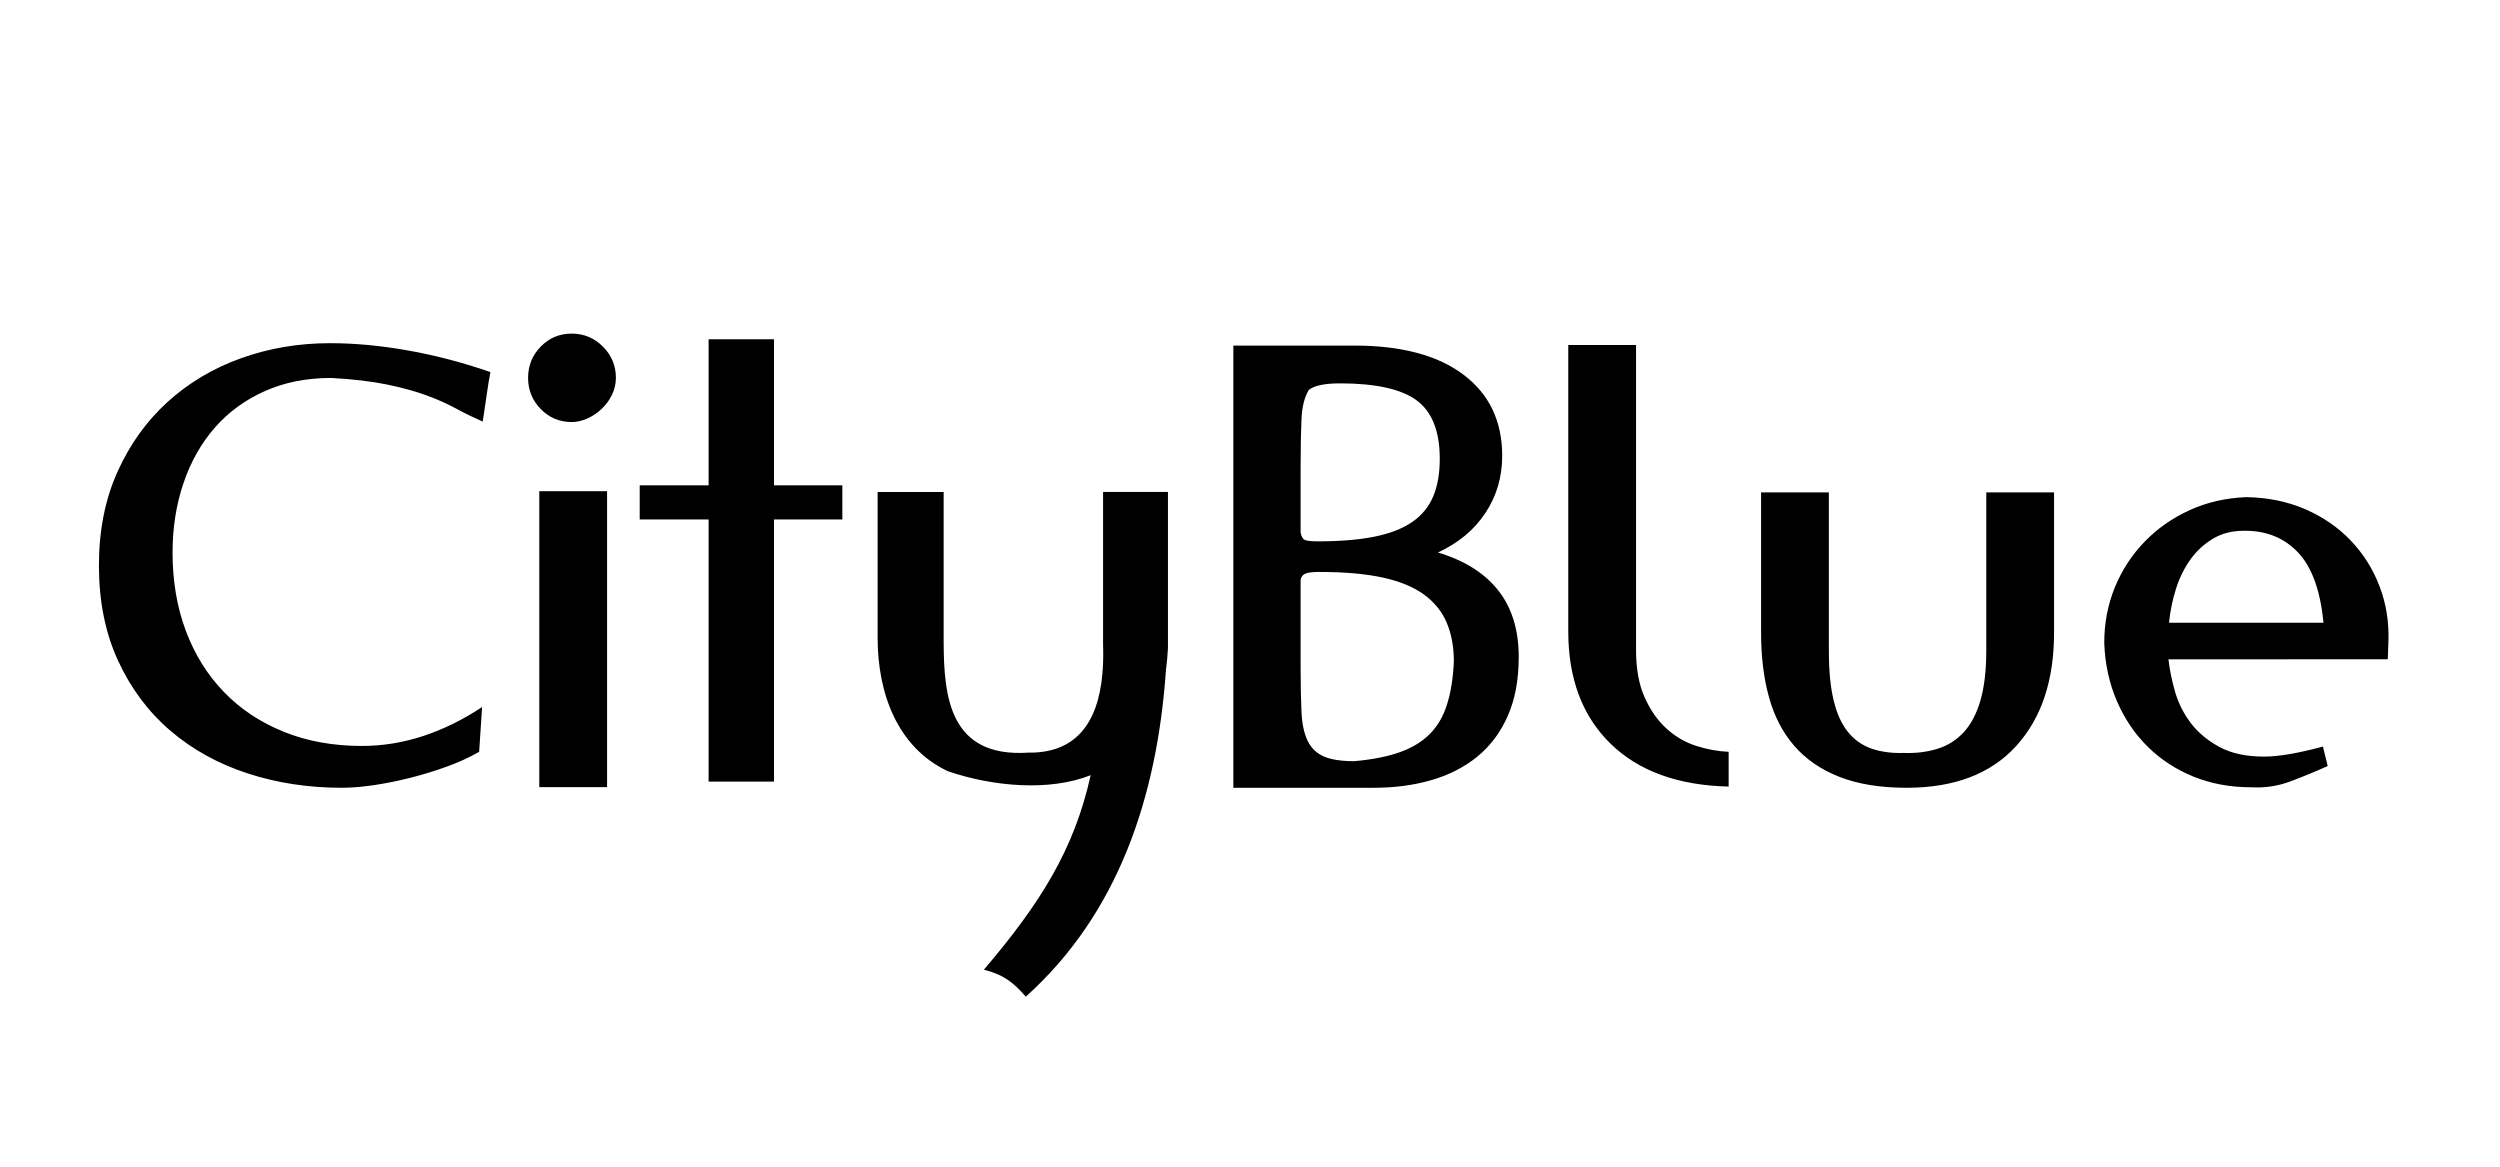 <svg xmlns:inkscape="http://www.inkscape.org/namespaces/inkscape" xmlns:sodipodi="http://sodipodi.sourceforge.net/DTD/sodipodi-0.dtd" xmlns="http://www.w3.org/2000/svg" xmlns:svg="http://www.w3.org/2000/svg" width="150" height="70" viewBox="0 0 39.687 18.521" id="svg5" inkscape:version="1.1.1 (3bf5ae0d25, 2021-09-20)"><defs id="defs2"></defs><g inkscape:label="Camada 1" inkscape:groupmode="layer" id="layer1"><g id="g178" transform="translate(-136.405,2.399)"><path d="M 1.538,2.275 C 1.305,2.102 1.176,2.244 1.152,2.701 1.082,4.518 1.064,6.46 1.097,8.528 c 0.094,1.389 0.335,2.289 0.722,2.7 0.328,0.348 0.946,0.278 1.39,0.293 1.927,0.062 3.848,-0.257 5.764,-0.956 0.256,-0.094 0.162,-0.089 -0.015,-0.261 C 8.74,10.093 8.558,9.908 8.412,9.751 8.279,9.608 8.302,9.621 8.123,9.699 6.9,10.222 5.625,10.558 4.298,10.707 3.928,10.749 3.076,10.931 2.752,10.695 2.419,10.452 2.431,9.619 2.385,9.233 2.228,7.937 2.152,6.626 2.158,5.299 2.133,4.377 2.114,3.633 2.103,3.065 2.092,2.873 2.053,2.726 1.987,2.625 1.914,2.512 1.66,2.365 1.538,2.275 Z M 4.44,6.474 C 2.733,9.126 5.515,7.793 6.712,7.338 7.958,6.864 8.77,6.513 9.148,6.286 9.326,6.179 9.288,6.158 9.47,6.274 c 0.275,0.176 0.532,0.335 0.772,0.476 0.423,0.249 0.411,0.19 -0.041,0.388 C 8.833,7.735 7.692,8.163 6.778,8.42 6.047,8.626 5.368,8.707 4.612,8.73 4.28,8.74 4.217,8.733 3.947,8.543 3.65,8.336 3.336,8.115 3.006,7.88 2.824,7.752 2.838,7.741 2.853,7.514 2.968,5.717 4.222,4.459 6.615,3.74 7.154,3.631 7.606,3.581 7.97,3.589 8.305,3.596 8.474,3.67 8.761,3.836 9.398,4.203 9.736,4.511 9.775,4.76 9.807,4.967 9.67,5.005 9.518,5.079 8.506,5.566 7.331,6.008 5.996,6.405 5.575,6.52 5.144,6.512 4.7,6.382 4.521,6.329 4.544,6.313 4.44,6.475 Z M 8.435,4.156 C 7.262,4.224 6.182,4.715 5.195,5.63 5.073,5.744 5.042,5.751 5.228,5.734 5.827,5.678 6.86,5.333 8.329,4.713 8.652,4.582 8.777,4.438 8.705,4.279 8.639,4.134 8.575,4.148 8.435,4.156 Z M 10.446,4.744 C 10.337,4.656 10.207,4.552 10.057,4.432 9.812,4.235 9.838,4.274 10.133,4.209 12.518,3.679 14.027,3.351 14.659,3.225 c 0.288,-0.058 0.258,-0.036 0.489,0.139 0.136,0.104 0.316,0.231 0.538,0.381 0.259,0.175 0.325,0.172 0.196,0.493 -0.171,0.423 -0.616,0.979 -1.338,1.669 -0.864,0.838 -1.728,1.605 -2.592,2.301 -0.167,0.135 -0.38,0.266 -0.519,0.429 -0.098,0.115 -0.067,0.182 0.094,0.202 0.359,0.044 0.73,-0.077 1.075,-0.159 2.355,-0.56 4.13,-0.948 5.324,-1.163 0.202,-0.037 0.249,-0.03 0.437,0.055 0.283,0.128 0.498,0.242 0.645,0.343 0.391,0.268 0.226,0.305 -0.093,0.367 C 16.58,8.729 13.874,9.276 10.798,9.921 10.371,10.011 10.348,9.995 9.982,9.753 9.698,9.565 9.473,9.412 9.307,9.296 8.977,9.064 9.079,9.097 9.367,8.845 11.856,6.671 13.375,5.301 13.924,4.733 14.049,4.604 14.215,4.42 14.291,4.253 14.382,4.053 14.174,4.031 13.666,4.187 12.628,4.507 11.683,4.727 10.832,4.847 10.619,4.877 10.612,4.878 10.446,4.744 Z M 20.716,1.655 c -0.234,-0.173 -0.363,-0.031 -0.386,0.425 -0.07,1.817 -0.088,3.76 -0.055,5.828 0.094,1.389 0.335,2.289 0.722,2.7 0.328,0.348 0.946,0.278 1.39,0.293 1.927,0.062 3.848,-0.257 5.764,-0.956 0.256,-0.094 0.162,-0.089 -0.015,-0.261 C 27.918,9.473 27.736,9.288 27.59,9.13 27.457,8.988 27.48,9.001 27.301,9.078 26.078,9.602 24.803,9.938 23.475,10.087 23.106,10.128 22.253,10.311 21.93,10.075 21.597,9.832 21.609,8.999 21.562,8.613 21.405,7.317 21.33,6.005 21.336,4.679 21.311,3.757 21.292,3.013 21.281,2.445 21.27,2.253 21.231,2.106 21.164,2.004 21.091,1.892 20.837,1.745 20.716,1.655 Z m 2.902,4.198 c -1.707,2.652 1.074,1.319 2.271,0.864 1.247,-0.474 2.059,-0.825 2.436,-1.052 0.179,-0.107 0.141,-0.129 0.322,-0.012 0.275,0.176 0.532,0.335 0.772,0.476 0.423,0.249 0.411,0.191 -0.041,0.388 -1.368,0.598 -2.509,1.026 -3.423,1.283 -0.731,0.206 -1.41,0.287 -2.166,0.309 -0.332,0.01 -0.395,0.003 -0.665,-0.187 C 22.828,7.715 22.514,7.494 22.184,7.26 22.002,7.131 22.016,7.12 22.031,6.893 22.146,5.096 23.4,3.839 25.793,3.12 26.332,3.011 26.783,2.96 27.148,2.968 c 0.335,0.007 0.505,0.082 0.791,0.247 0.637,0.367 0.975,0.676 1.014,0.925 0.032,0.206 -0.105,0.245 -0.257,0.318 -1.013,0.487 -2.187,0.93 -3.522,1.326 C 24.753,5.9 24.321,5.892 23.878,5.761 23.699,5.708 23.722,5.692 23.618,5.854 Z M 27.613,3.536 C 26.44,3.604 25.36,4.095 24.373,5.01 24.251,5.123 24.22,5.13 24.406,5.113 25.004,5.058 26.038,4.713 27.507,4.093 27.829,3.962 27.955,3.817 27.883,3.659 27.817,3.513 27.753,3.528 27.613,3.536 Z m 2.011,0.588 C 29.515,4.035 29.385,3.931 29.235,3.811 28.989,3.615 29.016,3.654 29.31,3.589 c 2.385,-0.53 3.894,-0.858 4.526,-0.984 0.288,-0.057 0.258,-0.036 0.489,0.139 0.136,0.104 0.316,0.231 0.538,0.381 0.259,0.175 0.325,0.172 0.196,0.493 -0.17,0.423 -0.616,0.979 -1.338,1.669 -0.864,0.838 -1.728,1.605 -2.592,2.301 -0.167,0.135 -0.38,0.266 -0.519,0.429 -0.098,0.115 -0.067,0.182 0.094,0.202 0.359,0.044 0.73,-0.077 1.075,-0.159 2.355,-0.56 4.13,-0.948 5.324,-1.163 0.202,-0.036 0.249,-0.03 0.437,0.055 0.283,0.128 0.498,0.242 0.645,0.343 0.391,0.268 0.226,0.305 -0.093,0.367 C 35.758,8.109 33.052,8.655 29.976,9.301 29.549,9.39 29.526,9.374 29.16,9.132 28.876,8.944 28.651,8.792 28.485,8.675 28.155,8.444 28.257,8.476 28.545,8.225 31.034,6.051 32.552,4.68 33.101,4.113 33.226,3.984 33.392,3.8 33.469,3.632 33.56,3.432 33.352,3.41 32.844,3.567 31.806,3.887 30.861,4.107 30.01,4.226 29.797,4.256 29.789,4.258 29.624,4.124 Z M 16.397,2.438 C 16.116,2.269 16.176,2.075 16.574,1.855 17.396,1.366 17.941,1.27 18.209,1.566 c 0.426,0.318 0.778,0.587 1.056,0.806 0.181,0.142 0.173,0.141 0.168,0.371 -0.026,1.251 -0.023,2.206 0.011,2.866 0.004,0.07 -0.006,0.1 0.043,0.149 0.016,0.016 0.032,0.032 0.048,0.048 0.04,0.04 0.075,0.057 0.076,0.115 4.63e-4,0.022 0.001,0.044 0.002,0.065 0.005,0.198 -0.033,0.111 -0.211,0.116 -0.181,0.005 -0.36,0.062 -0.536,0.173 C 18.676,6.393 18.603,6.419 18.368,6.431 17.856,6.458 17.481,6.347 17.245,6.098 17.144,5.988 17.014,5.881 16.852,5.78 16.594,5.619 16.415,5.551 16.313,5.228 16.211,4.908 16.291,4.524 16.553,4.076 16.818,3.621 17.284,3.454 17.948,3.576 c 0.118,0.045 0.192,0.127 0.222,0.244 0.025,0.094 -0.019,0.128 0.088,0.137 0.057,0.005 0.103,0.003 0.137,-0.004 0.11,-0.025 0.07,-0.164 0.073,-0.253 0.019,-0.6 0.017,-1.097 -0.006,-1.492 -0.014,-0.237 -0.02,-0.207 -0.254,-0.157 -0.531,0.114 -0.866,0.362 -1.007,0.742 -0.042,0.118 -0.31,0 -0.803,-0.355 z m 0.889,3.085 c 0.002,-0.201 0.004,-0.402 0.006,-0.603 0.002,-0.207 9.39e-4,-0.266 0.184,-0.393 0.174,-0.121 0.398,-0.175 0.671,-0.163 0.204,0.009 0.206,0.013 0.218,0.218 0.029,0.49 -0.18,0.884 -0.628,1.183 -0.087,0.05 -0.184,0.07 -0.291,0.059 -0.221,-0.021 -0.163,-0.106 -0.161,-0.301" style="fill:#000000;fill-opacity:1;fill-rule:evenodd;stroke:none;stroke-width:0.007" id="path12"></path><g id="g205" transform="matrix(2.968,0,0,2.968,46.455,-12.287)"><g id="g14364-6" transform="matrix(0.641,0,0,0.641,-13.253,3.035)"><path d="m 21.909,7.708 c -0.078,0.019 -0.156,0.035 -0.234,0.047 -0.078,0.012 -0.158,0.018 -0.239,0.018 -0.086,0 -0.162,-0.01 -0.229,-0.031 -0.067,-0.021 -0.125,-0.05 -0.174,-0.087 -0.05,-0.038 -0.091,-0.082 -0.125,-0.134 -0.034,-0.052 -0.061,-0.109 -0.082,-0.171 -0.021,-0.062 -0.036,-0.129 -0.045,-0.2 -0.009,-0.071 -0.014,-0.145 -0.014,-0.22 0,-0.107 0.01,-0.205 0.029,-0.294 0.019,-0.089 0.053,-0.165 0.1,-0.229 0.047,-0.064 0.11,-0.113 0.189,-0.148 0.079,-0.035 0.177,-0.053 0.296,-0.053 0.037,0 0.075,0.002 0.114,0.007 0.039,0.005 0.077,0.012 0.115,0.023 0.037,0.011 0.072,0.024 0.106,0.041 0.033,0.017 0.063,0.038 0.089,0.063 0.026,0.025 0.047,0.054 0.063,0.088 0.017,0.034 0.026,0.072 0.029,0.116 h -0.221 c -0.005,-0.041 -0.016,-0.077 -0.033,-0.106 -0.017,-0.03 -0.038,-0.054 -0.064,-0.074 -0.026,-0.02 -0.056,-0.034 -0.091,-0.043 -0.035,-0.009 -0.072,-0.014 -0.111,-0.014 -0.057,0 -0.107,0.009 -0.148,0.026 -0.041,0.017 -0.076,0.041 -0.105,0.071 -0.029,0.03 -0.052,0.065 -0.07,0.104 -0.018,0.04 -0.031,0.082 -0.041,0.127 -0.009,0.045 -0.016,0.091 -0.019,0.138 -0.003,0.047 -0.005,0.093 -0.005,0.138 0,0.061 0.003,0.122 0.011,0.184 0.007,0.062 0.019,0.121 0.035,0.176 0.017,0.056 0.038,0.109 0.065,0.157 0.027,0.048 0.061,0.091 0.103,0.127 0.041,0.036 0.089,0.064 0.145,0.085 0.056,0.021 0.12,0.031 0.194,0.031 0.031,0 0.06,-0.001 0.087,-0.004 0.027,-0.003 0.056,-0.008 0.085,-0.016 V 7.173 c 0,-0.047 -0.003,-0.084 -0.011,-0.112 -0.007,-0.028 -0.019,-0.049 -0.036,-0.063 -0.017,-0.015 -0.04,-0.026 -0.07,-0.032 -0.029,-0.007 -0.066,-0.014 -0.111,-0.021 v -0.038 h 0.424 z" style="fill:#000200;fill-rule:evenodd;stroke-width:0.028" id="path130-7"></path><path d="m 32.586,7.177 1.7e-5,-5.56e-5 v 0.138 h -0.002 v 0.003 c 0,0.056 -0.007,0.106 -0.02,0.152 -0.013,0.046 -0.034,0.085 -0.061,0.118 -0.028,0.033 -0.063,0.058 -0.106,0.077 -0.031,0.014 -0.067,0.022 -0.107,0.026 h -2.2e-5 l -3.69e-4,-2.77e-5 -0.002,-1.389e-4 -0.001,-1.111e-4 -8.11e-4,-8.33e-5 -0.002,-1.667e-4 h -1.39e-4 l -0.002,-1.944e-4 -4.97e-4,-5.56e-5 -0.005,-5.694e-4 h -1.7e-5 l -0.002,-2.222e-4 -6.36e-4,-8.33e-5 -0.001,-1.389e-4 -0.001,-1.667e-4 -5.44e-4,-8.33e-5 -0.002,-2.5e-4 -1.11e-4,-1.67e-5 -0.002,-2.222e-4 -7.56e-4,-1.111e-4 -0.001,-1.666e-4 -0.001,-1.945e-4 -3.94e-4,-5.55e-5 -0.002,-2.778e-4 -2.22e-4,-5.55e-5 -0.002,-2.222e-4 -8.5e-4,-1.389e-4 -9.31e-4,-1.667e-4 -0.002,-2.5e-4 -2.5e-4,-5.55e-5 -0.002,-2.833e-4 -3.45e-4,-5.56e-5 -0.001,-2.222e-4 -9.91e-4,-1.944e-4 -7.72e-4,-1.389e-4 -0.002,-2.972e-4 -1.38e-4,-2.5e-5 -0.002,-3.222e-4 -4.89e-4,-1.111e-4 -0.001,-2.222e-4 -0.001,-2.222e-4 -6.39e-4,-1.389e-4 -0.002,-3.555e-4 h -1.4e-5 l -0.002,-3.611e-4 -6.05e-4,-1.111e-4 -0.001,-2.5e-4 -0.001,-2.5e-4 -4.94e-4,-1.389e-4 -0.002,-3.694e-4 -1.11e-4,-2.78e-5 -0.002,-3.555e-4 -7.11e-4,-1.667e-4 -9.92e-4,-2.5e-4 -0.001,-3.138e-4 -3.7e-4,-8.34e-5 -0.002,-4.944e-4 -0.001,-3.472e-4 -7.97e-4,-2.222e-4 -8.42e-4,-2.222e-4 -0.001,-3.694e-4 -2.5e-4,-5.56e-5 -0.002,-4.5e-4 -3.44e-4,-1.111e-4 -0.001,-3.472e-4 -9.22e-4,-2.499e-4 -7e-4,-1.945e-4 -0.002,-4.25e-4 -1.11e-4,-2.77e-5 -0.002,-4.722e-4 -4.56e-4,-1.389e-4 -0.001,-3.389e-4 -10e-4,-3.222e-4 -5.8e-4,-1.666e-4 -0.002,-4.806e-4 h -2.2e-5 l -0.002,-5.11e-4 -5.75e-4,-1.945e-4 -10e-4,-3.388e-4 -0.001,-3.528e-4 -4.64e-4,-1.389e-4 -0.002,-5.333e-4 -8.3e-5,-2.78e-5 -0.002,-4.972e-4 -6.7e-4,-2.222e-4 -8.89e-4,-3.222e-4 -0.001,-4.027e-4 -3.39e-4,-1.389e-4 -0.002,-5.444e-4 -2.22e-4,-8.33e-5 -0.002,-7.639e-4 -7.88e-4,-2.778e-4 -0.001,-4.971e-4 -1.95e-4,-1.112e-4 -0.002,-5.749e-4 -3.14e-4,-1.389e-4 -0.001,-4.639e-4 -8.58e-4,-3.388e-4 -6.53e-4,-2.5e-4 -0.001,-5.667e-4 -1.11e-4,-2.77e-5 -0.002,-6.222e-4 -4.19e-4,-1.667e-4 -0.001,-4.499e-4 -9.52e-4,-4e-4 -5.28e-4,-2.5e-4 -0.002,-6.277e-4 c -0.043,-0.019 -0.078,-0.044 -0.106,-0.077 -0.028,-0.033 -0.048,-0.072 -0.061,-0.118 -0.013,-0.046 -0.02,-0.096 -0.02,-0.152 0,-0.061 0.006,-0.113 0.019,-0.157 0.013,-0.044 0.033,-0.08 0.06,-0.108 0.027,-0.028 0.062,-0.049 0.105,-0.062 l 0.002,-6.166e-4 h 8e-6 l 0.002,-6.055e-4 5.5e-5,-1.39e-5 0.002,-5.75e-4 5.6e-5,-1.67e-5 0.002,-5.666e-4 8.4e-5,-2.78e-5 0.002,-5.444e-4 1.39e-4,-2.78e-5 0.002,-5.444e-4 1.39e-4,-2.77e-5 0.002,-5.028e-4 1.66e-4,-5.55e-5 0.002,-4.972e-4 2.22e-4,-5.56e-5 0.002,-4.861e-4 2.23e-4,-5.55e-5 0.002,-4.639e-4 2.78e-4,-5.55e-5 0.002,-4.722e-4 3.3e-4,-5.56e-5 0.002,-4.333e-4 3.31e-4,-8.33e-5 0.002,-4.25e-4 3.55e-4,-8.33e-5 0.002,-4.028e-4 3.86e-4,-8.33e-5 0.002,-3.861e-4 4.2e-4,-8.33e-5 0.002,-3.778e-4 4.58e-4,-8.33e-5 0.002,-3.694e-4 4.72e-4,-1.111e-4 0.002,-3.472e-4 5.19e-4,-1.112e-4 0.002,-4.388e-4 0.002,-3.389e-4 5.92e-4,-1.111e-4 0.002,-3.305e-4 6.31e-4,-8.34e-5 0.002,-3.055e-4 6.67e-4,-1.111e-4 0.002,-2.833e-4 7e-4,-1.389e-4 0.002,-2.833e-4 7.22e-4,-1.111e-4 0.002,-2.778e-4 7.69e-4,-1.111e-4 0.002,-2.5e-4 8.11e-4,-1.388e-4 0.002,-2.5e-4 8.11e-4,-1.389e-4 0.002,-2.222e-4 8.58e-4,-1.389e-4 0.001,-2.222e-4 8.88e-4,-1.111e-4 0.001,-2.222e-4 9.39e-4,-1.389e-4 0.001,-1.944e-4 9.75e-4,-1.111e-4 0.002,-3.223e-4 0.001,-1.666e-4 0.001,-1.389e-4 0.001,-1.666e-4 0.001,-1.389e-4 0.001,-1.667e-4 0.004,-3.944e-4 0.001,-1.389e-4 0.001,-1.389e-4 0.001,-1.388e-4 0.001,-1.389e-4 0.001,-1.111e-4 0.001,-1.111e-4 0.001,-1.389e-4 0.001,-1.111e-4 0.001,-1.111e-4 0.001,-1.389e-4 0.001,-8.33e-5 0.001,-1.111e-4 0.001,-1.111e-4 0.001,-1.112e-4 0.001,-8.33e-5 0.002,-1.111e-4 10e-4,-8.33e-5 0.002,-1.111e-4 9.61e-4,-8.33e-5 0.002,-1.112e-4 9.31e-4,-8.33e-5 0.002,-8.33e-5 9.11e-4,-8.33e-5 0.002,-8.34e-5 8.73e-4,-5.55e-5 0.002,-8.33e-5 8.44e-4,-5.56e-5 0.002,-5.56e-5 8.02e-4,-5.55e-5 0.002,-8.33e-5 7.81e-4,-2.78e-5 0.002,-8.33e-5 7.55e-4,-2.78e-5 0.002,-8.33e-5 7.17e-4,-5.56e-5 0.002,-5.55e-5 6.61e-4,-2.78e-5 0.002,-5.56e-5 6.53e-4,-5.55e-5 0.002,-5.56e-5 6.13e-4,-2.5e-5 0.002,-5.55e-5 5.72e-4,-5.6e-6 0.002,-5.55e-5 5.44e-4,-1.67e-5 0.002,-2.78e-5 5.28e-4,-1.66e-5 0.002,-2.5e-5 4.64e-4,-2.23e-5 0.002,-1.66e-5 4.58e-4,-1.39e-5 0.002,-2.5e-5 h 4.19e-4 l 0.002,-1.67e-5 h 3.78e-4 0.002 v -0.092 c -0.057,0 -0.106,-0.006 -0.147,-0.016 -0.04,-0.011 -0.073,-0.028 -0.099,-0.053 -0.026,-0.024 -0.044,-0.057 -0.056,-0.096 -0.012,-0.04 -0.018,-0.088 -0.018,-0.147 0,-0.031 0.002,-0.063 0.007,-0.096 0.004,-0.032 0.013,-0.062 0.026,-0.089 0.013,-0.026 0.032,-0.049 0.056,-0.066 0.024,-0.017 0.055,-0.025 0.095,-0.025 0.027,0 0.05,0.005 0.07,0.014 0.02,0.009 0.036,0.022 0.05,0.038 0.014,0.016 0.025,0.035 0.033,0.056 0.007,0.021 0.013,0.044 0.016,0.068 h 0.095 V 6.27 l -0.005,-0.004 c -0.032,-0.02 -0.068,-0.035 -0.108,-0.043 -0.04,-0.009 -0.081,-0.013 -0.124,-0.013 -0.058,0 -0.113,0.008 -0.163,0.022 -0.05,0.015 -0.094,0.038 -0.131,0.069 -0.037,0.031 -0.066,0.069 -0.087,0.115 -0.021,0.046 -0.031,0.1 -0.031,0.163 0,0.047 0.006,0.089 0.018,0.125 0.012,0.036 0.029,0.068 0.052,0.095 0.023,0.027 0.051,0.05 0.084,0.07 0.033,0.019 0.071,0.035 0.114,0.048 v 0.004 c -0.047,0.012 -0.087,0.029 -0.121,0.05 h -5.6e-5 l -2.22e-4,1.389e-4 -6.39e-4,4.083e-4 -1.94e-4,1.389e-4 -8.4e-5,5.55e-5 -1.38e-4,8.34e-5 -2.23e-4,1.388e-4 -0.001,6.695e-4 -1.95e-4,1.388e-4 -1.94e-4,1.111e-4 -5.6e-5,1.39e-5 -1.94e-4,1.389e-4 -1.95e-4,1.389e-4 -4.25e-4,2.833e-4 -2.22e-4,1.389e-4 -8.44e-4,5.361e-4 -2.23e-4,1.388e-4 -2.22e-4,1.112e-4 -1.94e-4,1.388e-4 -2.22e-4,1.389e-4 -2.23e-4,1.389e-4 -1.94e-4,1.389e-4 -2.22e-4,1.389e-4 -8.4e-5,8.33e-5 -1.11e-4,5.55e-5 -1.94e-4,1.389e-4 -2.5e-4,1.389e-4 -6.06e-4,4.194e-4 -1.94e-4,1.389e-4 -4.03e-4,2.778e-4 h -5e-6 l -2.23e-4,1.388e-4 -4.33e-4,2.834e-4 -1.94e-4,1.388e-4 -4.09e-4,2.778e-4 -1.94e-4,1.389e-4 -1.94e-4,1.389e-4 -8.4e-5,5.55e-5 -1.39e-4,8.33e-5 -2.22e-4,1.389e-4 -4.03e-4,2.778e-4 -1.94e-4,1.111e-4 -1.95e-4,1.389e-4 -1.94e-4,1.389e-4 -2.22e-4,1.388e-4 -1.39e-4,8.34e-5 -8.3e-5,5.55e-5 -4.2e-4,2.778e-4 -1.94e-4,1.389e-4 -1.95e-4,1.388e-4 -1.94e-4,1.389e-4 -1.95e-4,1.389e-4 -1.94e-4,1.389e-4 -1.94e-4,1.389e-4 c -0.036,0.025 -0.066,0.055 -0.088,0.09 -0.022,0.035 -0.038,0.074 -0.048,0.118 -0.01,0.044 -0.015,0.093 -0.015,0.146 0,0.077 0.012,0.143 0.036,0.199 0.024,0.056 0.057,0.101 0.101,0.137 l 0.001,0.001 6.7e-4,5.583e-4 6.94e-4,5.75e-4 0.001,0.001 h 2.2e-5 l 0.001,0.001 6.83e-4,5.499e-4 7.03e-4,5.583e-4 0.001,0.001 2.8e-5,5.56e-5 0.001,0.001 6.7e-4,5.11e-4 7.39e-4,5.75e-4 0.001,0.001 2.7e-5,2.78e-5 0.001,0.001 6.38e-4,4.888e-4 7.64e-4,5.833e-4 0.001,0.001 8.4e-5,5.56e-5 0.001,0.001 6.39e-4,4.722e-4 7.77e-4,5.666e-4 0.001,9.749e-4 8.3e-5,5.56e-5 0.001,0.001 6.14e-4,4.583e-4 8.25e-4,5.75e-4 0.001,9.527e-4 1.11e-4,5.55e-5 0.002,0.001 6.2e-4,4.166e-4 8.36e-4,5.666e-4 0.001,9.306e-4 1.39e-4,8.33e-5 0.002,9.833e-4 5.89e-4,4.249e-4 8.83e-4,5.75e-4 0.002,9.694e-4 0.002,9.694e-4 5.8e-4,3.916e-4 9.14e-4,5.917e-4 0.001,8.666e-4 1.67e-4,1.111e-4 0.002,9.527e-4 5.92e-4,3.778e-4 9.19e-4,5.721e-4 0.001,8.444e-4 1.94e-4,8.34e-5 0.002,9.444e-4 5.58e-4,3.472e-4 9.75e-4,5.888e-4 0.001,8.111e-4 1.95e-4,1.111e-4 0.002,9.221e-4 5.75e-4,3.361e-4 9.92e-4,5.75e-4 0.001,7.805e-4 2.22e-4,1.111e-4 0.004,0.003 2.5e-4,1.389e-4 0.002,8.833e-4 5.2e-4,3.055e-4 0.001,5.75e-4 0.001,7.249e-4 2.78e-4,1.389e-4 0.002,8.5e-4 5.28e-4,3.083e-4 0.001,5.583e-4 0.001,7.083e-4 2.78e-4,1.389e-4 0.002,8.499e-4 4.89e-4,2.5e-4 0.001,5.75e-4 0.001,6.694e-4 3.08e-4,1.666e-4 0.002,8.277e-4 4.81e-4,2.5e-4 0.001,5.528e-4 0.001,6.611e-4 3.47e-4,1.666e-4 0.002,8.027e-4 4.72e-4,2.5e-4 0.001,5.583e-4 0.001,6.305e-4 3.55e-4,1.667e-4 0.003,0.002 0.001,6.222e-4 3.69e-4,1.667e-4 0.002,7.638e-4 4.56e-4,1.945e-4 0.001,5.61e-4 0.001,5.806e-4 4.25e-4,1.666e-4 0.002,7.389e-4 4.25e-4,1.944e-4 0.001,5.5e-4 0.001,5.527e-4 4.25e-4,1.945e-4 0.002,7.332e-4 v 0.003 c 0.022,0.008 0.044,0.014 0.065,0.02 l 3.39e-4,8.34e-5 4.25e-4,1.111e-4 0.002,5.361e-4 5.89e-4,1.666e-4 0.002,5.611e-4 4.63e-4,1.389e-4 0.002,5.888e-4 3.14e-4,8.34e-5 0.003,6.221e-4 1.67e-4,5.56e-5 0.003,6.694e-4 2.5e-5,1.67e-5 0.009,0.002 0.002,5.417e-4 5.66e-4,1.111e-4 0.002,4.889e-4 7.16e-4,1.388e-4 0.002,4.472e-4 8.66e-4,1.667e-4 0.002,4.083e-4 0.001,2.222e-4 0.002,3.694e-4 0.001,2.222e-4 0.003,5.833e-4 0.002,2.917e-4 0.002,2.833e-4 0.001,2.5e-4 0.002,3.055e-4 0.001,2.222e-4 0.002,3.222e-4 0.001,1.945e-4 0.002,3.472e-4 9e-4,1.666e-4 0.005,8.666e-4 5.5e-5,1.67e-5 5.75e-4,8.33e-5 0.005,8.722e-4 2.92e-4,5.56e-5 0.003,4.416e-4 1.39e-4,1.39e-5 0.003,4.416e-4 h 2.2e-5 l 0.003,4.417e-4 1.94e-4,8.3e-6 0.003,4e-4 3.47e-4,2.78e-5 0.003,3.611e-4 5.03e-4,8.33e-5 0.002,3.139e-4 6.7e-4,8.33e-5 0.002,3e-4 8.2e-4,1.111e-4 0.002,2.777e-4 9.7e-4,1.111e-4 0.002,2.222e-4 0.001,1.389e-4 0.002,2.222e-4 0.001,1.389e-4 0.002,1.944e-4 0.002,1.667e-4 0.002,1.667e-4 0.002,1.666e-4 0.001,1.389e-4 0.002,1.944e-4 0.001,1.111e-4 0.002,1.945e-4 0.001,1.111e-4 0.002,1.666e-4 8.58e-4,8.34e-5 0.002,1.944e-4 7.11e-4,5.55e-5 0.003,2.223e-4 5.36e-4,2.77e-5 0.003,2.222e-4 3.95e-4,2.78e-5 0.003,2.222e-4 2.22e-4,1.67e-5 0.003,2.222e-4 h 5.5e-5 l 0.003,2.222e-4 h 8.3e-5 l 0.003,1.944e-4 h 2.5e-4 l 0.003,1.945e-4 4.33e-4,2.5e-5 0.003,1.666e-4 5.89e-4,1.67e-5 0.003,1.389e-4 7.64e-4,2.78e-5 0.002,1.111e-4 9.2e-4,5.55e-5 0.002,8.33e-5 0.001,5.56e-5 0.002,1.111e-4 0.001,2.78e-5 0.002,8.33e-5 0.001,5.56e-5 0.002,5.55e-5 0.002,5.56e-5 0.002,2.77e-5 0.002,5.56e-5 0.001,2.78e-5 0.002,5.55e-5 0.001,5.56e-5 0.002,2.77e-5 0.001,2.23e-5 0.002,5.55e-5 8.5e-4,2.5e-5 0.003,2.78e-5 h 6.7e-4 l 0.003,5.55e-5 h 5.27e-4 l 0.003,2.78e-5 h 3.53e-4 l 0.003,1.67e-5 h 1.67e-4 0.003 0.004 0.002 0.004 c 0.031,0 0.06,-0.002 0.087,-0.005 l 0.002,-2.222e-4 0.002,-1.944e-4 5.66e-4,-5.55e-5 c 0.011,-0.001 0.022,-0.003 0.033,-0.004 0.023,-0.003 0.046,-0.008 0.069,-0.014 v -0.003 c 0.179,-0.057 0.259,-0.205 0.259,-0.414 0,-0.006 -5.6e-5,-0.012 -1.67e-4,-0.018 h -1.4e-5 V 7.116 h 0.109 v 0 -0.092 0 h -0.109 -0.114 -0.046 -0.002 -0.183 v 0.041 c 0.014,0.004 0.031,0.008 0.052,0.013 0.021,0.004 0.041,0.011 0.06,0.019 0.019,0.008 0.036,0.019 0.05,0.031 0.013,0.012 0.021,0.028 0.021,0.046 v 0.003 z" style="fill:#000200;fill-rule:evenodd;stroke-width:0.028" id="path132-5"></path><path d="m 41.422,7.338 c 0,0.079 -0.015,0.146 -0.046,0.202 -0.031,0.055 -0.072,0.1 -0.122,0.135 -0.051,0.035 -0.11,0.06 -0.175,0.075 -0.066,0.015 -0.134,0.023 -0.204,0.023 -0.06,0 -0.12,-0.004 -0.181,-0.013 -0.06,-0.008 -0.121,-0.019 -0.18,-0.032 l -3.78e-4,-0.156 c 0.029,0.014 0.06,0.027 0.093,0.039 0.033,0.012 0.066,0.023 0.1,0.032 0.034,0.009 0.068,0.016 0.101,0.021 0.034,0.005 0.067,0.008 0.099,0.008 0.047,0 0.09,-0.006 0.129,-0.017 0.039,-0.011 0.072,-0.028 0.1,-0.051 0.027,-0.023 0.049,-0.053 0.064,-0.089 0.015,-0.036 0.023,-0.079 0.023,-0.13 0,-0.048 -0.01,-0.089 -0.031,-0.124 -0.021,-0.035 -0.048,-0.067 -0.082,-0.095 -0.034,-0.028 -0.073,-0.053 -0.116,-0.076 -0.043,-0.023 -0.087,-0.046 -0.133,-0.069 -0.045,-0.023 -0.089,-0.048 -0.133,-0.074 -0.044,-0.026 -0.082,-0.056 -0.116,-0.089 -0.034,-0.034 -0.061,-0.072 -0.082,-0.116 -0.021,-0.044 -0.031,-0.095 -0.031,-0.155 0,-0.071 0.014,-0.131 0.042,-0.179 0.028,-0.048 0.065,-0.087 0.111,-0.117 0.046,-0.03 0.098,-0.051 0.157,-0.064 0.059,-0.013 0.119,-0.02 0.181,-0.02 0.057,0 0.113,0.003 0.168,0.009 0.055,0.006 0.11,0.015 0.165,0.027 v 0.157 c -0.059,-0.027 -0.119,-0.049 -0.181,-0.066 -0.062,-0.017 -0.125,-0.026 -0.19,-0.026 -0.035,0 -0.069,0.005 -0.102,0.013 -0.033,0.009 -0.062,0.023 -0.087,0.041 -0.025,0.019 -0.045,0.042 -0.061,0.07 -0.015,0.028 -0.023,0.062 -0.023,0.101 0,0.045 0.011,0.084 0.032,0.117 0.021,0.033 0.049,0.063 0.084,0.089 0.035,0.027 0.075,0.052 0.119,0.075 0.045,0.023 0.09,0.047 0.136,0.07 0.046,0.024 0.092,0.049 0.136,0.076 0.045,0.027 0.084,0.059 0.119,0.094 0.035,0.035 0.063,0.076 0.084,0.122 0.021,0.046 0.032,0.1 0.032,0.161 z" style="fill:#000200;fill-rule:evenodd;stroke-width:0.028" id="path134-3"></path><path d="m 39.209,6.992 c 0,-0.043 -7.55e-4,-0.09 -0.002,-0.142 -0.002,-0.051 -0.006,-0.103 -0.013,-0.154 -0.007,-0.051 -0.018,-0.101 -0.033,-0.149 -0.015,-0.048 -0.036,-0.091 -0.063,-0.128 -0.027,-0.037 -0.061,-0.067 -0.103,-0.089 -0.041,-0.022 -0.092,-0.033 -0.151,-0.033 -0.06,0 -0.111,0.011 -0.153,0.033 -0.042,0.022 -0.077,0.051 -0.104,0.089 -0.027,0.037 -0.049,0.079 -0.064,0.127 -0.015,0.048 -0.026,0.098 -0.033,0.15 -0.007,0.051 -0.012,0.103 -0.013,0.154 -0.002,0.051 -0.002,0.099 -0.002,0.143 0,0.043 7.5e-4,0.09 0.002,0.142 0.002,0.051 0.006,0.103 0.013,0.154 0.007,0.051 0.019,0.101 0.034,0.149 0.015,0.048 0.036,0.09 0.064,0.127 0.027,0.036 0.062,0.066 0.103,0.089 0.042,0.022 0.093,0.033 0.153,0.033 0.059,0 0.11,-0.011 0.151,-0.033 0.042,-0.023 0.076,-0.052 0.103,-0.089 0.027,-0.037 0.048,-0.079 0.063,-0.127 0.015,-0.048 0.026,-0.098 0.033,-0.149 0.007,-0.051 0.011,-0.103 0.013,-0.154 0.002,-0.051 0.002,-0.098 0.002,-0.141 z m 0.221,0 c 0,0.069 -0.003,0.136 -0.009,0.202 -0.006,0.066 -0.018,0.128 -0.034,0.186 -0.017,0.058 -0.039,0.111 -0.067,0.159 -0.029,0.048 -0.064,0.09 -0.107,0.125 -0.043,0.035 -0.095,0.062 -0.156,0.081 -0.06,0.02 -0.131,0.029 -0.213,0.029 -0.08,0 -0.151,-0.01 -0.212,-0.029 -0.061,-0.019 -0.113,-0.047 -0.157,-0.082 -0.044,-0.035 -0.08,-0.077 -0.108,-0.125 -0.029,-0.048 -0.051,-0.101 -0.068,-0.159 -0.017,-0.058 -0.028,-0.119 -0.035,-0.185 -0.006,-0.065 -0.01,-0.133 -0.01,-0.201 0,-0.07 0.003,-0.137 0.01,-0.203 0.007,-0.066 0.018,-0.128 0.035,-0.186 0.017,-0.058 0.039,-0.112 0.067,-0.16 0.029,-0.048 0.064,-0.09 0.108,-0.125 0.044,-0.035 0.096,-0.062 0.157,-0.081 0.061,-0.02 0.132,-0.029 0.213,-0.029 0.079,0 0.149,0.01 0.209,0.03 0.06,0.02 0.112,0.047 0.155,0.083 0.043,0.036 0.079,0.078 0.108,0.127 0.029,0.049 0.051,0.103 0.068,0.161 0.017,0.058 0.029,0.119 0.036,0.185 0.007,0.065 0.011,0.131 0.011,0.199 z" style="fill:#000200;fill-rule:evenodd;stroke-width:0.028" id="path136-5"></path><path d="m 37.215,6.539 c -0.004,-0.04 -0.009,-0.073 -0.014,-0.101 -0.005,-0.027 -0.015,-0.05 -0.028,-0.067 C 37.159,6.353 37.139,6.34 37.114,6.332 37.087,6.324 37.052,6.32 37.007,6.32 H 36.805 V 7.749 H 36.609 V 6.32 h -0.204 c -0.044,0 -0.079,0.004 -0.104,0.012 -0.026,0.008 -0.045,0.021 -0.059,0.039 -0.014,0.018 -0.024,0.041 -0.03,0.068 -0.006,0.027 -0.01,0.061 -0.013,0.1 h -0.069 l 0.011,-0.306 h 1.133 l 0.011,0.306 z" style="fill:#000200;fill-rule:evenodd;stroke-width:0.028" id="path138-6"></path><path d="m 34.597,6.472 -0.257,0.686 h 0.511 z m 0.469,1.277 -0.189,-0.502 h -0.567 l -0.178,0.502 h -0.142 l 0.466,-1.251 c 0.007,-0.018 0.014,-0.037 0.022,-0.059 0.008,-0.022 0.012,-0.042 0.012,-0.062 0,-0.018 -0.007,-0.034 -0.02,-0.046 -0.013,-0.012 -0.029,-0.022 -0.047,-0.03 -0.018,-0.008 -0.037,-0.014 -0.057,-0.018 -0.02,-0.005 -0.036,-0.009 -0.05,-0.012 v -0.039 h 0.387 l 0.582,1.516 z" style="fill:#000200;fill-rule:evenodd;stroke-width:0.028" id="path140-2"></path><path d="m 30.38,7.338 c 0,0.079 -0.015,0.146 -0.046,0.202 -0.031,0.055 -0.072,0.1 -0.122,0.135 -0.051,0.035 -0.11,0.06 -0.175,0.075 -0.066,0.015 -0.134,0.023 -0.204,0.023 -0.06,0 -0.12,-0.004 -0.181,-0.013 -0.06,-0.008 -0.121,-0.019 -0.18,-0.032 L 29.471,7.572 c 0.029,0.014 0.06,0.027 0.093,0.039 0.033,0.012 0.066,0.023 0.1,0.032 0.034,0.009 0.068,0.016 0.101,0.021 0.034,0.005 0.067,0.008 0.099,0.008 0.047,0 0.09,-0.006 0.129,-0.017 0.039,-0.011 0.072,-0.028 0.1,-0.051 0.027,-0.023 0.049,-0.053 0.064,-0.089 0.015,-0.036 0.023,-0.079 0.023,-0.13 0,-0.048 -0.01,-0.089 -0.031,-0.124 -0.021,-0.035 -0.048,-0.067 -0.082,-0.095 -0.034,-0.028 -0.073,-0.053 -0.116,-0.076 -0.043,-0.023 -0.087,-0.046 -0.133,-0.069 -0.045,-0.023 -0.089,-0.048 -0.133,-0.074 -0.044,-0.026 -0.082,-0.056 -0.116,-0.089 -0.034,-0.034 -0.061,-0.072 -0.082,-0.116 -0.021,-0.044 -0.031,-0.095 -0.031,-0.155 0,-0.071 0.014,-0.131 0.042,-0.179 0.028,-0.048 0.065,-0.087 0.111,-0.117 0.046,-0.03 0.098,-0.051 0.157,-0.064 0.059,-0.013 0.119,-0.02 0.181,-0.02 0.057,0 0.113,0.003 0.168,0.009 0.055,0.006 0.11,0.015 0.165,0.027 v 0.157 c -0.059,-0.027 -0.119,-0.049 -0.181,-0.066 -0.062,-0.017 -0.125,-0.026 -0.19,-0.026 -0.035,0 -0.069,0.005 -0.102,0.013 -0.033,0.009 -0.062,0.023 -0.087,0.041 -0.025,0.019 -0.045,0.042 -0.061,0.07 -0.015,0.028 -0.023,0.062 -0.023,0.101 0,0.045 0.011,0.084 0.032,0.117 0.021,0.033 0.049,0.063 0.084,0.089 0.035,0.027 0.075,0.052 0.119,0.075 0.045,0.023 0.09,0.047 0.136,0.07 0.046,0.024 0.092,0.049 0.136,0.076 0.045,0.027 0.084,0.059 0.119,0.094 0.035,0.035 0.063,0.076 0.084,0.122 0.021,0.046 0.032,0.1 0.032,0.161 z" style="fill:#000200;fill-rule:evenodd;stroke-width:0.028" id="path142-9"></path><path d="m 28.166,6.992 c 0,-0.043 -7.55e-4,-0.09 -0.002,-0.142 -0.002,-0.051 -0.006,-0.103 -0.013,-0.154 -0.007,-0.051 -0.018,-0.101 -0.033,-0.149 -0.015,-0.048 -0.036,-0.091 -0.063,-0.128 -0.027,-0.037 -0.061,-0.067 -0.103,-0.089 -0.041,-0.022 -0.092,-0.033 -0.151,-0.033 -0.06,0 -0.111,0.011 -0.153,0.033 -0.042,0.022 -0.077,0.051 -0.104,0.089 -0.027,0.037 -0.049,0.079 -0.064,0.127 -0.015,0.048 -0.026,0.098 -0.033,0.15 -0.007,0.051 -0.012,0.103 -0.013,0.154 -0.002,0.051 -0.002,0.099 -0.002,0.143 0,0.043 7.47e-4,0.09 0.002,0.142 0.002,0.051 0.006,0.103 0.013,0.154 0.007,0.051 0.019,0.101 0.034,0.149 0.015,0.048 0.036,0.09 0.064,0.127 0.027,0.036 0.062,0.066 0.103,0.089 0.042,0.022 0.093,0.033 0.153,0.033 0.059,0 0.11,-0.011 0.151,-0.033 0.042,-0.023 0.076,-0.052 0.103,-0.089 0.027,-0.037 0.048,-0.079 0.063,-0.127 0.015,-0.048 0.026,-0.098 0.033,-0.149 0.007,-0.051 0.011,-0.103 0.013,-0.154 0.002,-0.051 0.002,-0.098 0.002,-0.141 z m 0.221,0 c 0,0.069 -0.003,0.136 -0.009,0.202 -0.006,0.066 -0.018,0.128 -0.034,0.185 -0.017,0.058 -0.039,0.111 -0.067,0.159 -0.029,0.048 -0.064,0.09 -0.107,0.125 -0.043,0.035 -0.095,0.062 -0.156,0.081 -0.06,0.02 -0.131,0.029 -0.213,0.029 -0.08,0 -0.151,-0.01 -0.212,-0.029 -0.061,-0.019 -0.113,-0.047 -0.157,-0.082 -0.044,-0.035 -0.08,-0.077 -0.108,-0.125 -0.029,-0.048 -0.051,-0.101 -0.068,-0.159 -0.017,-0.058 -0.028,-0.119 -0.035,-0.185 -0.006,-0.065 -0.01,-0.133 -0.01,-0.201 0,-0.07 0.003,-0.137 0.01,-0.203 0.007,-0.066 0.018,-0.128 0.035,-0.186 0.017,-0.058 0.039,-0.112 0.067,-0.16 0.029,-0.048 0.064,-0.09 0.108,-0.125 0.044,-0.035 0.096,-0.062 0.157,-0.081 0.061,-0.02 0.132,-0.029 0.213,-0.029 0.079,0 0.149,0.01 0.209,0.03 0.06,0.02 0.112,0.047 0.155,0.083 0.043,0.036 0.079,0.078 0.108,0.127 0.029,0.049 0.051,0.103 0.068,0.161 0.017,0.058 0.029,0.119 0.036,0.185 0.007,0.065 0.011,0.131 0.011,0.199 z" style="fill:#000200;fill-rule:evenodd;stroke-width:0.028" id="path144-1"></path><path d="m 26.173,6.539 c -0.004,-0.04 -0.009,-0.073 -0.014,-0.101 -0.005,-0.027 -0.015,-0.05 -0.028,-0.067 -0.014,-0.017 -0.033,-0.03 -0.059,-0.038 -0.026,-0.008 -0.062,-0.012 -0.106,-0.012 H 25.762 V 7.749 H 25.566 V 6.32 h -0.204 c -0.044,0 -0.079,0.004 -0.104,0.012 -0.026,0.008 -0.045,0.021 -0.059,0.039 -0.014,0.018 -0.024,0.041 -0.03,0.068 -0.006,0.027 -0.01,0.061 -0.013,0.1 h -0.069 l 0.011,-0.306 h 1.133 l 0.011,0.306 z" style="fill:#000200;fill-rule:evenodd;stroke-width:0.028" id="path146-2"></path><path d="M 23.555,6.472 23.298,7.158 H 23.809 Z M 24.024,7.749 23.834,7.246 H 23.267 L 23.089,7.749 H 22.947 L 23.413,6.497 c 0.007,-0.018 0.014,-0.037 0.022,-0.059 0.008,-0.022 0.012,-0.042 0.012,-0.062 0,-0.018 -0.007,-0.034 -0.02,-0.046 -0.013,-0.012 -0.029,-0.022 -0.047,-0.03 -0.018,-0.008 -0.037,-0.014 -0.057,-0.018 -0.02,-0.005 -0.036,-0.009 -0.05,-0.012 v -0.039 h 0.387 l 0.582,1.516 z" style="fill:#000200;fill-rule:evenodd;stroke-width:0.028" id="path148-7"></path><path d="M 34.597,5.112 C 35.149,4.671 35.071,4.226 35.071,3.746 V 2.648 L 34.591,3.243 C 34.392,3.094 34.188,3.037 33.917,3.026 c -0.302,0.01 -0.482,0.083 -0.674,0.218 l -0.481,-0.595 0.001,1.154 c -0.001,0.23 -0.155,0.381 -0.346,0.407 -0.106,0.015 -0.224,-0.021 -0.343,-0.082 -0.715,-0.369 -1.217,-0.94 -2.298,-0.935 -1.675,0.007 -2.788,1.355 -2.786,2.767 h -0.082 c -0.042,-1.685 1.252,-2.978 2.868,-2.996 1.331,-0.015 1.828,0.775 2.543,1.03 0.122,0.043 0.235,-0.057 0.231,-0.188 l 1.39e-4,-1.674 h 0.113 c 0.202,0.251 0.446,0.546 0.627,0.777 0.364,-0.181 0.89,-0.194 1.253,-9.472e-4 l 0.627,-0.776 h 0.112 l -0.002,2.001 c -2.81e-4,0.285 -0.186,0.737 -0.65,1.014 z" style="fill:#000200;fill-rule:evenodd;stroke-width:0.028" id="path150-0"></path></g></g><path d="m 172.027,6.027 h 0.019 c 0.343,0 0.624,0.115 0.842,0.346 0.218,0.231 0.353,0.602 0.402,1.114 h -2.452 c 0.019,-0.187 0.056,-0.368 0.112,-0.543 0.056,-0.175 0.133,-0.329 0.229,-0.463 0.097,-0.134 0.215,-0.243 0.356,-0.328 0.14,-0.084 0.304,-0.126 0.491,-0.126 z m 2.284,2.04 c 0,-0.037 0.002,-0.086 0.005,-0.145 0.003,-0.06 0.005,-0.104 0.005,-0.136 0.011,-0.306 -0.034,-0.597 -0.14,-0.875 -0.106,-0.278 -0.259,-0.521 -0.459,-0.73 -0.2,-0.209 -0.44,-0.374 -0.721,-0.496 -0.281,-0.122 -0.593,-0.186 -0.936,-0.192 -0.324,0.013 -0.624,0.081 -0.898,0.206 -0.275,0.125 -0.513,0.292 -0.716,0.501 -0.203,0.209 -0.36,0.451 -0.473,0.725 -0.112,0.275 -0.168,0.568 -0.168,0.88 0.011,0.337 0.08,0.646 0.201,0.927 0.122,0.281 0.285,0.523 0.491,0.725 0.206,0.203 0.448,0.36 0.725,0.473 0.278,0.112 0.582,0.169 0.913,0.169 0.218,0.013 0.427,-0.019 0.627,-0.094 0.2,-0.075 0.396,-0.156 0.59,-0.243 l -0.075,-0.309 c -0.393,0.106 -0.705,0.159 -0.936,0.159 -0.281,0 -0.515,-0.05 -0.702,-0.15 -0.187,-0.1 -0.338,-0.225 -0.454,-0.374 -0.115,-0.15 -0.2,-0.315 -0.253,-0.496 -0.053,-0.181 -0.089,-0.356 -0.108,-0.524 z M 165.438,7.936 V 5.418 h -1.076 v 2.228 c 0,0.381 0.042,0.722 0.126,1.025 0.084,0.303 0.218,0.56 0.402,0.772 0.184,0.212 0.423,0.376 0.716,0.491 0.293,0.115 0.649,0.173 1.067,0.173 0.755,0 1.334,-0.22 1.736,-0.66 0.402,-0.44 0.604,-1.04 0.604,-1.802 V 5.418 h -1.076 v 2.518 c 0,0.312 -0.032,0.574 -0.093,0.786 -0.062,0.212 -0.151,0.381 -0.267,0.505 -0.116,0.125 -0.254,0.212 -0.417,0.262 -0.162,0.05 -0.34,0.072 -0.533,0.065 -0.193,0.006 -0.365,-0.017 -0.515,-0.07 -0.15,-0.053 -0.275,-0.142 -0.374,-0.267 -0.1,-0.125 -0.175,-0.292 -0.225,-0.501 -0.05,-0.209 -0.075,-0.47 -0.075,-0.781 z M 161.301,7.627 V 3.078 h 1.076 v 4.839 c 0,0.3 0.045,0.551 0.136,0.753 0.09,0.203 0.206,0.368 0.346,0.496 0.14,0.128 0.298,0.22 0.473,0.276 0.175,0.056 0.346,0.087 0.515,0.094 v 0.552 c -0.805,-0.019 -1.43,-0.246 -1.877,-0.683 -0.446,-0.437 -0.669,-1.03 -0.669,-1.778 z m -4.249,-2.621 c 0,-0.306 0.005,-0.557 0.014,-0.753 0.009,-0.197 0.048,-0.351 0.117,-0.463 0.087,-0.069 0.253,-0.103 0.496,-0.103 0.568,0 0.973,0.091 1.217,0.271 0.243,0.181 0.365,0.49 0.365,0.927 0,0.231 -0.034,0.429 -0.103,0.594 -0.069,0.165 -0.179,0.301 -0.332,0.407 -0.153,0.106 -0.353,0.184 -0.599,0.234 -0.246,0.05 -0.548,0.075 -0.903,0.075 -0.094,0 -0.159,-0.006 -0.197,-0.019 -0.037,-0.013 -0.062,-0.053 -0.075,-0.122 z m 0.309,1.675 c 0.393,0 0.725,0.03 0.997,0.089 0.271,0.06 0.49,0.15 0.655,0.271 0.165,0.122 0.286,0.271 0.36,0.449 0.075,0.178 0.112,0.382 0.112,0.613 -0.012,0.262 -0.048,0.488 -0.108,0.679 -0.059,0.19 -0.151,0.348 -0.276,0.473 -0.125,0.125 -0.285,0.221 -0.482,0.29 -0.197,0.069 -0.435,0.115 -0.716,0.14 -0.206,0 -0.367,-0.025 -0.482,-0.075 -0.115,-0.05 -0.201,-0.133 -0.257,-0.248 -0.056,-0.115 -0.089,-0.268 -0.098,-0.459 -0.009,-0.19 -0.014,-0.429 -0.014,-0.716 v -1.385 c 0.012,-0.05 0.04,-0.083 0.084,-0.098 0.044,-0.016 0.119,-0.024 0.225,-0.024 z m 3.154,1.357 c 0,-0.437 -0.109,-0.792 -0.328,-1.067 -0.218,-0.275 -0.537,-0.474 -0.955,-0.599 0.324,-0.15 0.576,-0.359 0.753,-0.627 0.178,-0.268 0.267,-0.571 0.267,-0.908 0,-0.549 -0.204,-0.978 -0.613,-1.287 -0.409,-0.309 -0.987,-0.463 -1.736,-0.463 h -1.919 v 7.02 h 2.228 c 0.331,0 0.636,-0.04 0.917,-0.122 0.281,-0.081 0.524,-0.206 0.73,-0.374 0.206,-0.169 0.367,-0.384 0.482,-0.646 0.115,-0.262 0.173,-0.571 0.173,-0.927 z M 144.788,3.599 c 0,0.193 0.067,0.359 0.201,0.496 0.134,0.137 0.298,0.206 0.491,0.206 0.081,0 0.164,-0.019 0.248,-0.056 0.084,-0.037 0.161,-0.089 0.229,-0.154 0.069,-0.065 0.123,-0.14 0.164,-0.225 0.04,-0.084 0.061,-0.173 0.061,-0.267 0,-0.193 -0.069,-0.359 -0.206,-0.496 -0.137,-0.137 -0.303,-0.206 -0.496,-0.206 -0.193,0 -0.357,0.069 -0.491,0.206 -0.134,0.137 -0.201,0.303 -0.201,0.496 z m 1.254,1.8 h -1.076 v 4.698 h 1.076 z m -1.984,3.426 c -0.299,0.2 -0.61,0.352 -0.931,0.459 -0.321,0.106 -0.647,0.159 -0.978,0.159 -0.455,0 -0.869,-0.075 -1.24,-0.225 -0.371,-0.15 -0.688,-0.36 -0.95,-0.632 -0.262,-0.271 -0.463,-0.594 -0.604,-0.969 -0.14,-0.374 -0.211,-0.789 -0.211,-1.245 0,-0.393 0.058,-0.76 0.173,-1.1 0.115,-0.34 0.281,-0.633 0.496,-0.88 0.215,-0.246 0.479,-0.44 0.791,-0.58 0.312,-0.14 0.665,-0.211 1.058,-0.211 0.343,0.019 0.636,0.053 0.88,0.103 0.243,0.05 0.454,0.108 0.632,0.173 0.178,0.065 0.335,0.136 0.473,0.211 0.137,0.075 0.278,0.143 0.421,0.206 0.019,-0.119 0.039,-0.256 0.061,-0.412 0.022,-0.156 0.042,-0.281 0.061,-0.374 -0.431,-0.15 -0.864,-0.264 -1.301,-0.342 -0.437,-0.078 -0.852,-0.117 -1.245,-0.117 -0.499,0 -0.97,0.08 -1.413,0.239 -0.443,0.159 -0.831,0.39 -1.165,0.693 -0.334,0.303 -0.599,0.672 -0.796,1.109 -0.197,0.437 -0.295,0.933 -0.295,1.488 0,0.568 0.101,1.072 0.304,1.512 0.203,0.44 0.479,0.81 0.828,1.109 0.349,0.299 0.758,0.526 1.226,0.679 0.468,0.153 0.967,0.229 1.498,0.229 0.15,0 0.32,-0.014 0.51,-0.042 0.19,-0.028 0.384,-0.067 0.58,-0.117 0.197,-0.05 0.39,-0.109 0.58,-0.178 0.19,-0.069 0.36,-0.147 0.51,-0.234 z m 6.279,-3.415 c 0,0.774 0,1.548 0,2.322 3.7e-4,0.855 0.302,1.73 1.117,2.113 0.723,0.246 1.617,0.321 2.265,0.062 -0.261,1.18 -0.797,2.032 -1.695,3.088 0.322,0.08 0.479,0.215 0.665,0.428 1.464,-1.313 2.085,-3.164 2.225,-5.184 0.015,-0.113 0.026,-0.23 0.032,-0.35 0,-0.826 0,-1.653 0,-2.479 -0.343,0 -0.687,0 -1.03,0 0,0.809 0,1.618 0,2.427 0.005,0.141 0.003,0.274 -0.006,0.399 l -0.002,1.385e-4 c -5.7e-4,0.019 -0.001,0.036 -0.002,0.055 -0.07,0.806 -0.438,1.269 -1.177,1.258 -1.253,0.082 -1.339,-0.892 -1.344,-1.746 0,-0.797 0,-1.595 0,-2.392 -0.349,0 -0.698,0 -1.048,0 z m -0.56,-0.104 h -1.085 V 2.987 h -1.038 v 2.319 h -1.094 v 0.542 h 1.094 v 4.161 h 1.038 V 5.848 h 1.085 z" style="fill:#000000;fill-opacity:1;fill-rule:evenodd;stroke:none;stroke-width:0.072" id="path12-3"></path><g id="g14257" transform="matrix(1.789,0,0,1.789,55.014,-10.529)"><path style="fill:#1e1e1e;stroke-width:0.006" d="m 78.373,11.385 c -0.002,-0.002 -0.02,-0.004 -0.04,-0.006 -0.037,-0.003 -0.069,-0.006 -0.101,-0.011 -0.01,-0.002 -0.029,-0.004 -0.043,-0.006 -0.014,-0.002 -0.03,-0.006 -0.036,-0.009 -0.005,-0.003 -0.011,-0.004 -0.013,-0.002 -0.002,0.002 -0.007,0.001 -0.011,-0.001 -0.004,-0.003 -0.014,-0.005 -0.022,-0.006 -0.008,-8.46e-4 -0.018,-0.003 -0.024,-0.006 -0.005,-0.002 -0.015,-0.005 -0.021,-0.006 -0.006,-0.001 -0.016,-0.004 -0.02,-0.006 -0.005,-0.002 -0.013,-0.005 -0.018,-0.006 -0.005,-0.001 -0.016,-0.004 -0.023,-0.007 -0.008,-0.003 -0.016,-0.005 -0.017,-0.004 -0.002,4.21e-4 -0.008,-0.003 -0.013,-0.007 -0.005,-0.004 -0.01,-0.006 -0.01,-0.004 0,0.002 -0.007,3e-6 -0.015,-0.005 -0.008,-0.005 -0.015,-0.008 -0.015,-0.006 0,0.002 -0.007,-5.6e-4 -0.015,-0.006 -0.008,-0.005 -0.015,-0.008 -0.015,-0.006 0,0.002 -0.01,-0.002 -0.022,-0.008 -0.012,-0.006 -0.024,-0.011 -0.026,-0.012 -0.007,-9.02e-4 -0.077,-0.037 -0.08,-0.041 -0.002,-0.002 -0.011,-0.007 -0.022,-0.012 -0.01,-0.004 -0.019,-0.01 -0.019,-0.014 0,-0.003 -0.002,-0.004 -0.004,-0.003 -0.006,0.006 -0.143,-0.086 -0.186,-0.125 -0.006,-0.006 -0.025,-0.022 -0.041,-0.036 -0.066,-0.057 -0.202,-0.203 -0.202,-0.217 0,-0.002 -0.007,-0.011 -0.015,-0.02 -0.008,-0.009 -0.015,-0.019 -0.015,-0.023 0,-0.004 -0.003,-0.007 -0.006,-0.007 -0.003,0 -0.006,-0.003 -0.006,-0.006 0,-0.003 -0.005,-0.011 -0.011,-0.018 -0.014,-0.015 -0.068,-0.111 -0.066,-0.118 6.77e-4,-0.002 -0.001,-0.004 -0.004,-0.004 -0.005,0 -0.015,-0.023 -0.013,-0.031 6.77e-4,-0.002 -0.002,-0.004 -0.005,-0.004 -0.004,0 -0.005,-0.003 -0.002,-0.006 0.002,-0.003 6.77e-4,-0.006 -0.002,-0.006 -0.004,0 -0.006,-0.002 -0.005,-0.004 6.77e-4,-0.002 -0.006,-0.019 -0.015,-0.037 -0.009,-0.018 -0.017,-0.037 -0.018,-0.041 -6.77e-4,-0.004 -0.004,-0.014 -0.008,-0.021 -0.004,-0.007 -0.008,-0.019 -0.009,-0.026 -0.001,-0.007 -0.003,-0.014 -0.004,-0.015 -6.77e-4,-8.07e-4 -0.002,-0.003 -0.002,-0.006 -6.77e-4,-0.002 -0.004,-0.012 -0.008,-0.02 -0.004,-0.009 -0.007,-0.022 -0.008,-0.029 -0.001,-0.007 -0.004,-0.017 -0.006,-0.021 -0.002,-0.004 -0.003,-0.01 -0.001,-0.013 0.002,-0.003 3.51e-4,-0.007 -0.003,-0.009 -0.004,-0.002 -0.005,-0.007 -0.003,-0.012 0.002,-0.004 6.77e-4,-0.009 -0.002,-0.011 -0.003,-0.002 -0.005,-0.008 -0.005,-0.013 -3.22e-4,-0.013 -0.004,-0.031 -0.008,-0.045 -0.002,-0.006 -0.005,-0.025 -0.007,-0.041 -0.002,-0.016 -0.005,-0.044 -0.007,-0.061 -0.005,-0.044 -0.005,-0.899 6.77e-4,-0.943 0.002,-0.019 0.005,-0.042 0.007,-0.05 0.001,-0.008 0.004,-0.026 0.006,-0.041 0.002,-0.014 0.005,-0.03 0.007,-0.035 0.002,-0.005 0.004,-0.013 0.005,-0.018 0.003,-0.024 0.017,-0.074 0.023,-0.081 0.004,-0.005 0.006,-0.009 0.005,-0.01 -6.77e-4,-0.001 -0.001,-0.003 -0.001,-0.003 2.42e-4,-8.068e-4 0.001,-0.006 0.002,-0.012 0.001,-0.006 0.004,-0.015 0.006,-0.02 0.002,-0.005 0.005,-0.012 0.006,-0.014 6.78e-4,-0.002 0.002,-0.006 0.003,-0.007 6.78e-4,-0.002 0.002,-0.006 0.003,-0.009 6.78e-4,-0.003 0.002,-0.006 0.003,-0.007 6.77e-4,-8.068e-4 0.002,-0.006 0.003,-0.011 0.001,-0.005 0.007,-0.022 0.014,-0.037 0.007,-0.015 0.012,-0.029 0.013,-0.031 0.003,-0.012 0.06,-0.121 0.065,-0.123 0.003,-0.001 0.005,-0.005 0.005,-0.01 0,-0.004 0.003,-0.011 0.007,-0.016 0.004,-0.004 0.012,-0.018 0.018,-0.03 0.006,-0.012 0.013,-0.022 0.016,-0.022 0.003,0 0.005,-0.004 0.005,-0.009 0,-0.005 0.002,-0.009 0.006,-0.009 0.003,0 0.006,-0.004 0.006,-0.008 0,-0.004 0.007,-0.015 0.015,-0.024 0.008,-0.009 0.015,-0.017 0.015,-0.019 0,-0.015 0.176,-0.202 0.234,-0.249 0.011,-0.009 0.024,-0.02 0.029,-0.024 0.024,-0.021 0.075,-0.056 0.081,-0.056 0.004,0 0.007,-0.002 0.007,-0.005 0,-0.003 0.007,-0.009 0.016,-0.013 0.009,-0.005 0.02,-0.012 0.026,-0.017 0.005,-0.005 0.025,-0.017 0.044,-0.026 0.019,-0.01 0.036,-0.02 0.038,-0.023 0.003,-0.004 0.004,-0.004 0.004,0 1.08e-4,0.003 0.002,0.003 0.004,-7.053e-4 0.005,-0.008 0.077,-0.045 0.077,-0.04 0,0.002 0.009,-0.002 0.02,-0.009 0.011,-0.007 0.021,-0.01 0.023,-0.008 0.002,0.002 0.004,7.504e-4 0.004,-0.003 0,-0.004 0.002,-0.006 0.004,-0.006 0.002,6.827e-4 0.01,-0.002 0.017,-0.006 0.007,-0.004 0.018,-0.008 0.023,-0.009 0.006,-9.76e-4 0.016,-0.005 0.022,-0.008 0.014,-0.008 0.064,-0.024 0.088,-0.028 0.027,-0.005 0.029,-0.006 0.036,-0.01 0.004,-0.002 0.015,-0.005 0.026,-0.007 0.011,-0.002 0.026,-0.004 0.034,-0.006 0.008,-0.002 0.02,-0.005 0.026,-0.006 0.053,-0.01 0.072,-0.013 0.114,-0.019 0.014,-0.002 0.357,-0.005 0.761,-0.006 l 0.735,-0.002 V 8.242 8.532 l -0.676,0.001 c -0.721,0.001 -0.726,0.001 -0.767,0.008 -0.014,0.002 -0.033,0.005 -0.041,0.006 -0.008,0.001 -0.015,0.002 -0.015,0.003 0,6.714e-4 -0.005,0.002 -0.012,0.003 -0.017,0.003 -0.027,0.006 -0.046,0.013 -0.009,0.004 -0.021,0.008 -0.026,0.008 -0.005,8.068e-4 -0.013,0.004 -0.017,0.006 -0.004,0.003 -0.007,0.003 -0.007,0.002 0,-0.001 -0.027,0.012 -0.06,0.029 -0.033,0.017 -0.062,0.031 -0.064,0.031 -0.002,0 -0.004,0.003 -0.004,0.006 0,0.003 -0.003,0.006 -0.006,0.006 -0.004,0 -0.015,0.008 -0.025,0.017 -0.01,0.01 -0.02,0.018 -0.022,0.018 -0.004,2.94e-5 -0.092,0.087 -0.101,0.101 -0.003,0.005 -0.017,0.025 -0.032,0.045 -0.014,0.02 -0.028,0.039 -0.03,0.04 -0.002,0.002 -0.007,0.011 -0.011,0.022 -0.004,0.01 -0.01,0.019 -0.013,0.019 -0.003,0 -0.004,0.003 -0.002,0.006 0.002,0.003 3.5e-4,0.006 -0.004,0.006 -0.004,0 -0.005,0.002 -0.004,0.004 0.002,0.002 -0.001,0.013 -0.007,0.025 -0.006,0.012 -0.011,0.022 -0.01,0.024 1.89e-4,0.002 -0.003,0.009 -0.008,0.018 -0.004,0.008 -0.009,0.019 -0.01,0.024 -6.77e-4,0.005 -0.005,0.017 -0.009,0.026 -0.004,0.009 -0.007,0.019 -0.007,0.021 -2.73e-4,0.002 -0.002,0.006 -0.004,0.008 -0.002,0.002 -0.003,0.007 -0.001,0.012 0.002,0.004 5.3e-5,0.009 -0.004,0.012 -0.004,0.002 -0.005,0.006 -0.003,0.009 0.002,0.003 0.001,0.009 -0.001,0.013 -0.002,0.004 -0.005,0.011 -0.006,0.016 -6.77e-4,0.005 -0.003,0.017 -0.004,0.026 -0.002,0.01 -0.005,0.029 -0.007,0.044 -0.006,0.034 -0.006,0.883 5.2e-5,0.917 0.004,0.027 0.008,0.048 0.013,0.072 0.001,0.007 0.005,0.022 0.008,0.032 0.003,0.01 0.004,0.019 0.002,0.019 -0.002,0 -1.93e-4,0.004 0.004,0.008 0.004,0.004 0.006,0.01 0.006,0.013 -3.51e-4,0.003 -2.63e-4,0.007 3.5e-4,0.009 6.77e-4,0.002 0.002,0.007 0.003,0.01 6.77e-4,0.003 0.002,0.007 0.003,0.009 6.77e-4,0.002 0.002,0.005 0.002,0.007 3.51e-4,0.002 0.004,0.01 0.008,0.018 0.004,0.007 0.006,0.013 0.004,0.013 -0.002,0 6.77e-4,0.006 0.005,0.013 0.005,0.007 0.009,0.015 0.009,0.018 1.3e-4,0.002 0.008,0.02 0.018,0.039 0.01,0.019 0.017,0.037 0.017,0.039 -3.11e-4,0.002 0.002,0.005 0.005,0.007 0.003,0.002 0.02,0.024 0.037,0.05 0.03,0.044 0.045,0.063 0.073,0.094 0.015,0.016 0.067,0.058 0.105,0.085 0.016,0.011 0.031,0.022 0.032,0.024 0.002,0.002 0.009,0.005 0.016,0.008 0.007,0.002 0.013,0.007 0.013,0.01 0,0.003 0.003,0.004 0.006,0.002 0.003,-0.002 0.006,-6.66e-4 0.006,0.003 0,0.004 0.002,0.005 0.005,0.003 0.003,-0.002 0.009,8.41e-4 0.015,0.006 0.005,0.005 0.009,0.007 0.009,0.005 0,-0.002 0.007,2.92e-4 0.015,0.006 0.008,0.005 0.015,0.008 0.015,0.006 0,-0.002 0.006,2.3e-5 0.013,0.004 0.007,0.004 0.015,0.008 0.018,0.008 0.002,5.26e-4 0.006,0.002 0.007,0.002 0.002,8.07e-4 0.005,0.002 0.009,0.003 0.003,8.07e-4 0.006,0.002 0.007,0.003 6.77e-4,6.32e-4 0.005,0.002 0.01,0.003 0.005,0.001 0.015,0.004 0.023,0.006 0.032,0.008 0.076,0.015 0.102,0.017 0.013,10e-4 0.338,0.002 0.723,0.002 l 0.7,3.86e-4 V 11.096 11.388 H 79.083 c -0.388,0 -0.707,-0.001 -0.709,-0.003 z m 3.149,3.86e-4 c -0.001,-0.002 -0.02,-0.004 -0.04,-0.006 -0.037,-0.003 -0.066,-0.006 -0.102,-0.012 -0.048,-0.007 -0.059,-0.009 -0.07,-0.011 -0.006,-0.001 -0.012,-0.003 -0.012,-0.003 0,-6.77e-4 -0.005,-0.002 -0.012,-0.003 -0.02,-0.003 -0.052,-0.01 -0.058,-0.014 -0.003,-0.002 -0.009,-0.004 -0.013,-0.005 -0.017,-0.004 -0.028,-0.007 -0.029,-0.008 -6.77e-4,-6.21e-4 -0.004,-0.002 -0.007,-0.003 -0.003,-7.9e-4 -0.006,-0.002 -0.007,-0.003 -6.77e-4,-6.21e-4 -0.007,-0.002 -0.014,-0.004 -0.007,-0.001 -0.02,-0.005 -0.029,-0.009 -0.009,-0.004 -0.019,-0.007 -0.023,-0.008 -0.003,-7.9e-4 -0.014,-0.005 -0.023,-0.009 -0.01,-0.004 -0.02,-0.008 -0.024,-0.009 -0.014,-0.003 -0.149,-0.069 -0.149,-0.073 0,-0.002 -0.006,-0.006 -0.014,-0.008 -0.008,-0.002 -0.018,-0.007 -0.022,-0.011 -0.004,-0.004 -0.018,-0.012 -0.03,-0.018 -0.012,-0.006 -0.022,-0.013 -0.022,-0.016 0,-0.003 -0.004,-0.005 -0.009,-0.005 -0.005,0 -0.009,-0.002 -0.009,-0.004 0,-0.002 -0.008,-0.008 -0.017,-0.012 -0.009,-0.004 -0.024,-0.014 -0.032,-0.022 -0.009,-0.008 -0.017,-0.014 -0.02,-0.014 -0.002,0 -0.009,-0.005 -0.014,-0.01 -0.005,-0.006 -0.017,-0.015 -0.025,-0.022 -0.044,-0.033 -0.133,-0.118 -0.191,-0.183 -0.033,-0.037 -0.104,-0.133 -0.104,-0.14 0,-0.004 -0.002,-0.007 -0.005,-0.007 -0.003,0 -0.01,-0.01 -0.016,-0.022 -0.006,-0.012 -0.013,-0.023 -0.014,-0.025 -0.008,-0.008 -0.023,-0.035 -0.019,-0.035 0.002,-5.3e-5 0.001,-0.002 -0.002,-0.004 -0.008,-0.005 -0.062,-0.112 -0.057,-0.112 0.002,0 -0.002,-0.009 -0.009,-0.02 -0.007,-0.011 -0.011,-0.02 -0.009,-0.02 0.002,0 -6.77e-4,-0.007 -0.006,-0.015 -0.005,-0.008 -0.008,-0.015 -0.005,-0.015 0.002,0 0.002,-0.003 -0.001,-0.007 -0.005,-0.006 -0.024,-0.058 -0.027,-0.076 -6.77e-4,-0.004 -0.003,-0.011 -0.005,-0.016 -0.002,-0.005 -0.004,-0.014 -0.005,-0.02 -0.001,-0.006 -0.004,-0.015 -0.006,-0.019 -0.003,-0.004 -0.003,-0.009 -0.001,-0.011 0.002,-0.002 6.77e-4,-0.008 -0.002,-0.014 -0.003,-0.006 -0.007,-0.02 -0.009,-0.033 -0.002,-0.012 -0.004,-0.028 -0.006,-0.034 -0.005,-0.024 -0.009,-0.053 -0.013,-0.082 -0.005,-0.039 -0.005,-0.926 6.77e-4,-0.967 0.002,-0.018 0.005,-0.039 0.007,-0.047 0.001,-0.008 0.004,-0.027 0.006,-0.043 0.002,-0.016 0.005,-0.031 0.007,-0.035 0.002,-0.004 0.004,-0.01 0.005,-0.015 0.001,-0.015 0.01,-0.049 0.013,-0.056 0.002,-0.003 0.004,-0.011 0.005,-0.018 0.001,-0.006 0.004,-0.016 0.005,-0.02 0.002,-0.005 0.004,-0.011 0.005,-0.013 6.77e-4,-0.002 0.002,-0.006 0.003,-0.007 6.77e-4,-0.002 0.002,-0.006 0.003,-0.009 6.77e-4,-0.003 0.002,-0.006 0.002,-0.007 6.77e-4,-8.068e-4 0.002,-0.008 0.004,-0.016 0.001,-0.008 0.007,-0.02 0.011,-0.028 0.005,-0.007 0.007,-0.013 0.005,-0.013 -0.002,0 0,-0.006 0.004,-0.013 0.004,-0.007 0.007,-0.014 0.008,-0.016 0.001,-0.01 0.024,-0.058 0.028,-0.058 0.002,-1.15e-5 0.003,-0.003 0.001,-0.006 -0.002,-0.003 -6.77e-4,-0.006 0.003,-0.006 0.004,0 0.005,-0.002 0.003,-0.005 -0.002,-0.003 0,-0.009 0.004,-0.013 0.004,-0.004 0.008,-0.012 0.009,-0.016 0.001,-0.005 0.004,-0.01 0.006,-0.012 0.002,-0.002 0.008,-0.012 0.012,-0.022 0.004,-0.01 0.01,-0.019 0.012,-0.019 0.002,0 0.006,-0.007 0.008,-0.015 0.002,-0.008 0.006,-0.015 0.009,-0.015 0.003,0 0.006,-0.004 0.006,-0.008 0,-0.005 0.003,-0.012 0.007,-0.016 0.004,-0.004 0.011,-0.015 0.016,-0.024 0.005,-0.009 0.015,-0.023 0.022,-0.031 0.007,-0.008 0.013,-0.016 0.013,-0.018 0,-0.017 0.182,-0.21 0.244,-0.259 0.01,-0.008 0.023,-0.019 0.029,-0.025 0.005,-0.006 0.013,-0.01 0.017,-0.01 0.004,0 0.008,-0.004 0.01,-0.009 0.002,-0.005 0.007,-0.009 0.012,-0.009 0.005,0 0.009,-0.002 0.01,-0.005 0.003,-0.008 0.07,-0.053 0.079,-0.053 0.004,0 0.008,-0.002 0.008,-0.005 0,-0.003 0.012,-0.011 0.028,-0.019 0.015,-0.008 0.029,-0.016 0.031,-0.018 0.003,-0.004 0.108,-0.057 0.115,-0.059 0.002,-5.08e-4 0.016,-0.006 0.03,-0.012 0.014,-0.006 0.029,-0.012 0.032,-0.012 0.004,-6.037e-4 0.012,-0.004 0.019,-0.008 0.007,-0.004 0.019,-0.008 0.026,-0.01 0.007,-0.001 0.014,-0.003 0.015,-0.004 6.77e-4,-6.432e-4 0.004,-0.002 0.007,-0.003 0.003,-8.012e-4 0.007,-0.002 0.009,-0.003 0.002,-8.012e-4 0.005,-0.002 0.007,-0.003 0.002,-6.771e-4 0.008,-0.003 0.013,-0.005 0.005,-0.002 0.014,-0.005 0.02,-0.006 0.006,-0.001 0.016,-0.004 0.02,-0.006 0.008,-0.003 0.031,-0.009 0.056,-0.013 0.006,-0.001 0.012,-0.003 0.012,-0.003 0,-6.77e-4 0.005,-0.002 0.012,-0.003 0.006,-0.001 0.02,-0.004 0.029,-0.006 0.016,-0.003 0.024,-0.005 0.07,-0.012 0.01,-0.002 0.029,-0.004 0.044,-0.006 0.014,-0.002 0.356,-0.005 0.759,-0.006 l 0.733,-0.002 V 8.242 8.532 l -0.675,0.001 c -0.703,0.001 -0.732,0.002 -0.765,0.007 -0.068,0.01 -0.068,0.011 -0.131,0.033 -0.029,0.01 -0.056,0.019 -0.06,0.019 -0.004,3.193e-4 -0.007,0.003 -0.007,0.006 0,0.003 -0.002,0.004 -0.005,0.002 -0.002,-0.002 -0.016,0.005 -0.03,0.014 -0.014,0.009 -0.029,0.017 -0.033,0.017 -0.004,0 -0.008,0.002 -0.009,0.004 -0.001,0.002 -0.013,0.012 -0.025,0.02 -0.04,0.027 -0.095,0.076 -0.127,0.113 -0.048,0.056 -0.053,0.063 -0.062,0.08 -0.005,0.009 -0.01,0.016 -0.013,0.016 -0.003,0 -0.005,0.004 -0.005,0.008 0,0.005 -0.005,0.013 -0.01,0.019 -0.006,0.006 -0.01,0.011 -0.009,0.012 6.77e-4,9.648e-4 -0.006,0.018 -0.016,0.038 -0.019,0.042 -0.036,0.081 -0.038,0.088 -6.77e-4,0.002 -0.002,0.006 -0.003,0.007 -6.77e-4,0.002 -0.002,0.006 -0.003,0.009 -6.77e-4,0.003 -0.002,0.006 -0.002,0.007 -6.77e-4,8.069e-4 -0.002,0.008 -0.004,0.016 -0.001,0.008 -0.004,0.019 -0.006,0.023 -0.002,0.005 -0.004,0.011 -0.005,0.015 -6.77e-4,0.003 -0.002,0.007 -0.002,0.009 -6.77e-4,0.002 -0.002,0.008 -0.004,0.015 -0.001,0.006 -0.004,0.021 -0.006,0.032 -0.004,0.023 -0.006,0.039 -0.013,0.093 -0.006,0.049 -0.006,0.78 0,0.829 0.01,0.079 0.016,0.116 0.027,0.15 0.003,0.01 0.004,0.019 0.002,0.019 -0.002,0 -6.77e-4,0.003 0.002,0.007 0.005,0.007 0.018,0.042 0.022,0.059 6.77e-4,0.004 0.009,0.023 0.018,0.042 0.009,0.019 0.016,0.038 0.017,0.042 1.61e-4,0.004 0.002,0.007 0.004,0.007 0.003,0 0.024,0.038 0.025,0.047 2.91e-4,0.002 0.005,0.008 0.011,0.014 0.006,0.006 0.011,0.015 0.011,0.019 0,0.004 0.003,0.008 0.006,0.008 0.003,0 0.006,0.004 0.006,0.009 0,0.005 0.003,0.009 0.006,0.009 0.003,0 0.008,0.005 0.01,0.01 0.005,0.014 0.126,0.136 0.135,0.136 0.004,0 0.009,0.004 0.01,0.009 0.002,0.005 0.006,0.009 0.01,0.009 0.004,0 0.012,0.005 0.018,0.01 0.006,0.006 0.02,0.014 0.03,0.018 0.01,0.004 0.019,0.009 0.019,0.012 0,0.003 0.034,0.019 0.039,0.018 6.77e-4,-8e-5 0.01,0.004 0.02,0.01 0.01,0.005 0.024,0.011 0.03,0.012 0.006,10e-4 0.015,0.005 0.019,0.008 0.004,0.004 0.008,0.004 0.008,0.002 0,-0.002 0.004,-0.001 0.009,0.003 0.005,0.004 0.009,0.006 0.009,0.004 0,-0.002 0.009,-6.32e-4 0.019,0.003 0.01,0.003 0.024,0.007 0.031,0.008 0.041,0.008 0.055,0.01 0.073,0.012 0.011,0.001 0.336,0.002 0.721,0.002 l 0.701,3.02e-4 v 0.292 0.292 H 82.229 c -0.387,0 -0.706,-0.001 -0.707,-0.003 z m 4.667,-8e-5 c -0.002,-0.002 -0.021,-0.004 -0.043,-0.005 -0.042,-0.003 -0.075,-0.006 -0.105,-0.012 -0.02,-0.004 -0.036,-0.006 -0.069,-0.012 -0.012,-0.002 -0.027,-0.006 -0.033,-0.009 -0.006,-0.003 -0.012,-0.004 -0.014,-0.002 -0.002,0.002 -0.007,0.001 -0.011,-0.002 -0.004,-0.003 -0.014,-0.006 -0.022,-0.007 -0.008,-0.001 -0.018,-0.005 -0.022,-0.008 -0.004,-0.003 -0.007,-0.005 -0.007,-0.003 0,0.004 -0.052,-0.011 -0.08,-0.023 -0.011,-0.004 -0.021,-0.008 -0.023,-0.009 -0.002,-2.92e-4 -0.01,-0.004 -0.017,-0.009 -0.007,-0.005 -0.013,-0.007 -0.013,-0.005 0,0.002 -0.009,-0.001 -0.019,-0.007 -0.01,-0.006 -0.02,-0.01 -0.022,-0.01 -0.008,-8.46e-4 -0.132,-0.064 -0.133,-0.068 -0.001,-0.003 -0.005,-0.005 -0.01,-0.005 -0.004,0 -0.011,-0.003 -0.016,-0.007 -0.004,-0.004 -0.018,-0.012 -0.029,-0.018 -0.012,-0.006 -0.027,-0.016 -0.033,-0.022 -0.006,-0.006 -0.014,-0.011 -0.016,-0.011 -0.002,0 -0.012,-0.007 -0.02,-0.015 -0.009,-0.008 -0.018,-0.015 -0.02,-0.015 -0.002,0 -0.008,-0.004 -0.013,-0.009 -0.009,-0.009 -0.031,-0.027 -0.061,-0.051 -0.047,-0.037 -0.207,-0.205 -0.213,-0.223 -0.001,-0.004 -0.006,-0.009 -0.009,-0.013 -0.012,-0.01 -0.067,-0.092 -0.067,-0.1 0,-0.004 -0.002,-0.008 -0.006,-0.008 -0.003,0 -0.007,-0.007 -0.009,-0.015 -0.002,-0.008 -0.006,-0.015 -0.008,-0.015 -0.002,0 -0.008,-0.009 -0.011,-0.02 -0.004,-0.011 -0.009,-0.021 -0.011,-0.022 -0.006,-0.002 -0.043,-0.075 -0.038,-0.075 0.002,0 -0.002,-0.01 -0.01,-0.022 -0.007,-0.012 -0.013,-0.023 -0.012,-0.023 6.77e-4,-8.41e-4 -0.002,-0.009 -0.007,-0.019 -0.005,-0.009 -0.01,-0.023 -0.011,-0.031 -0.001,-0.007 -0.003,-0.014 -0.004,-0.015 -6.77e-4,-8.07e-4 -0.002,-0.003 -0.002,-0.006 -6.77e-4,-0.002 -0.003,-0.009 -0.006,-0.014 -0.002,-0.005 -0.005,-0.015 -0.006,-0.02 -0.001,-0.006 -0.002,-0.011 -0.003,-0.012 -6.77e-4,-8.07e-4 -0.002,-0.003 -0.002,-0.006 -6.77e-4,-0.002 -0.003,-0.008 -0.005,-0.013 -0.002,-0.005 -0.005,-0.014 -0.005,-0.02 -0.001,-0.006 -0.004,-0.015 -0.006,-0.019 -0.003,-0.004 -0.003,-0.009 -0.001,-0.011 0.002,-0.002 3.51e-4,-0.007 -0.003,-0.011 -0.004,-0.004 -0.005,-0.01 -0.003,-0.012 0.002,-0.002 0.001,-0.009 -0.002,-0.014 -0.003,-0.006 -0.007,-0.022 -0.009,-0.036 -0.002,-0.014 -0.004,-0.033 -0.006,-0.042 -0.007,-0.044 -0.008,-0.055 -0.013,-0.099 -0.006,-0.06 -0.006,-0.815 -2.14e-4,-0.873 0.005,-0.057 0.011,-0.1 0.018,-0.134 0.002,-0.008 0.004,-0.023 0.006,-0.033 0.004,-0.022 0.014,-0.065 0.019,-0.078 0.002,-0.005 0.005,-0.015 0.006,-0.022 0.001,-0.007 0.005,-0.02 0.009,-0.029 0.004,-0.009 0.007,-0.018 0.008,-0.02 6.77e-4,-0.002 0.002,-0.005 0.002,-0.006 6.77e-4,-8.068e-4 0.002,-0.005 0.003,-0.01 0.001,-0.005 0.006,-0.019 0.011,-0.031 0.005,-0.012 0.009,-0.024 0.01,-0.026 3.01e-4,-0.002 0.004,-0.01 0.009,-0.017 0.005,-0.007 0.007,-0.013 0.005,-0.013 -0.005,0 0.056,-0.119 0.062,-0.122 0.003,-0.001 0.004,-0.004 0.002,-0.007 -0.002,-0.003 -6.77e-4,-0.005 0.002,-0.005 0.003,0 0.007,-0.007 0.009,-0.015 0.002,-0.008 0.006,-0.015 0.009,-0.015 0.003,0 0.006,-0.003 0.006,-0.007 0,-0.01 0.047,-0.081 0.053,-0.081 0.003,0 0.005,-0.003 0.005,-0.007 0,-0.004 0.008,-0.016 0.018,-0.027 0.01,-0.011 0.018,-0.021 0.018,-0.023 0,-0.002 0.005,-0.009 0.011,-0.016 0.006,-0.007 0.021,-0.024 0.034,-0.038 0.043,-0.051 0.109,-0.114 0.177,-0.17 0.008,-0.007 0.025,-0.021 0.038,-0.032 0.013,-0.011 0.027,-0.02 0.031,-0.02 0.004,-2.5e-6 0.007,-0.002 0.007,-0.005 0,-0.003 0.007,-0.009 0.016,-0.013 0.009,-0.005 0.021,-0.013 0.026,-0.019 0.006,-0.006 0.014,-0.01 0.019,-0.01 0.005,0 0.009,-0.002 0.009,-0.005 0,-0.003 0.012,-0.011 0.028,-0.019 0.015,-0.008 0.03,-0.017 0.032,-0.02 0.002,-0.003 0.004,-0.004 0.004,-0.001 5.3e-5,0.003 0.004,0.002 0.007,-0.001 0.011,-0.009 0.121,-0.064 0.121,-0.061 0,0.002 0.009,-0.003 0.02,-0.01 0.011,-0.007 0.02,-0.011 0.02,-0.009 0,0.002 0.004,8.407e-4 0.009,-0.003 0.005,-0.004 0.009,-0.006 0.009,-0.004 0,0.002 0.007,-8.914e-4 0.016,-0.007 0.009,-0.006 0.017,-0.01 0.018,-0.009 0.001,8.012e-4 0.003,0.001 0.005,7.279e-4 0.002,-4.029e-4 0.005,-0.001 0.009,-0.002 0.003,-8.012e-4 0.007,-0.002 0.009,-0.003 0.002,-8.012e-4 0.005,-0.002 0.009,-0.003 0.003,-8.011e-4 0.007,-0.002 0.009,-0.003 0.002,-8.012e-4 0.005,-0.002 0.007,-0.003 0.002,-6.714e-4 0.012,-0.004 0.021,-0.008 0.009,-0.004 0.018,-0.006 0.02,-0.006 0.002,3.435e-4 0.005,1.118e-4 0.007,-5.149e-4 0.002,-6.263e-4 0.007,-0.002 0.012,-0.003 0.018,-0.004 0.035,-0.009 0.048,-0.012 0.007,-0.002 0.017,-0.004 0.022,-0.005 0.005,-8.745e-4 0.013,-0.003 0.018,-0.005 0.005,-0.002 0.013,-0.003 0.018,-0.004 0.005,-1.762e-4 0.017,-0.002 0.026,-0.004 0.01,-0.002 0.027,-0.005 0.038,-0.006 0.011,-0.002 0.031,-0.005 0.044,-0.007 0.013,-0.002 0.355,-0.005 0.761,-0.006 l 0.737,-0.002 v 0.289 0.289 l -0.676,0.001 c -0.701,0.001 -0.731,0.002 -0.77,0.007 -0.042,0.006 -0.046,0.007 -0.07,0.014 -0.013,0.004 -0.03,0.008 -0.038,0.009 -0.008,0.001 -0.015,0.003 -0.016,0.004 -6.77e-4,6.432e-4 -0.004,0.002 -0.006,0.002 -0.008,0.002 -0.026,0.01 -0.077,0.034 -0.027,0.012 -0.05,0.022 -0.05,0.021 0,-8.181e-4 -0.005,0.003 -0.012,0.008 -0.017,0.014 -0.083,0.063 -0.105,0.078 -0.01,0.007 -0.026,0.023 -0.036,0.035 -0.01,0.012 -0.025,0.03 -0.034,0.038 -0.009,0.009 -0.016,0.018 -0.016,0.021 0,0.003 -0.007,0.012 -0.015,0.021 -0.008,0.009 -0.015,0.018 -0.015,0.022 0,0.003 -0.003,0.006 -0.006,0.006 -0.003,0 -0.006,0.004 -0.006,0.009 0,0.005 -0.003,0.009 -0.006,0.009 -0.004,0 -0.005,0.003 -0.002,0.006 0.002,0.003 0.001,0.006 -0.001,0.006 -0.003,0 -0.008,0.009 -0.012,0.02 -0.004,0.011 -0.01,0.02 -0.013,0.02 -0.003,0 -0.004,0.003 -0.002,0.006 0.002,0.003 6.77e-4,0.006 -0.003,0.006 -0.004,0 -0.005,0.003 -0.003,0.006 0.002,0.003 3.5e-4,0.006 -0.004,0.006 -0.004,0 -0.005,0.002 -0.004,0.004 0.002,0.002 -2.42e-4,0.011 -0.005,0.02 -0.005,0.009 -0.008,0.017 -0.007,0.018 6.78e-4,8.35e-4 -0.002,0.008 -0.007,0.016 -0.004,0.008 -0.009,0.018 -0.009,0.022 -6.77e-4,0.004 -0.003,0.012 -0.005,0.018 -0.002,0.005 -0.005,0.015 -0.006,0.021 -0.001,0.006 -0.004,0.016 -0.006,0.02 -0.002,0.005 -0.004,0.011 -0.005,0.015 -6.77e-4,0.003 -0.002,0.007 -0.002,0.009 -6.77e-4,0.002 -0.002,0.011 -0.004,0.02 -0.001,0.01 -0.004,0.024 -0.006,0.032 -0.005,0.017 -0.006,0.028 -0.011,0.067 -0.005,0.046 -0.005,0.049 -0.004,0.112 l 0.001,0.06 h 1.037 1.037 V 9.669 9.936 L 86.567,9.935 85.53,9.933 85.529,9.993 c -0.001,0.066 -0.001,0.072 0.004,0.11 0.008,0.066 0.012,0.088 0.023,0.127 0.005,0.017 0.007,0.031 0.005,0.031 -0.002,0 -3.51e-4,0.003 0.003,0.007 0.005,0.007 0.019,0.043 0.021,0.059 6.77e-4,0.004 0.004,0.013 0.008,0.02 0.004,0.007 0.005,0.013 0.003,0.013 -0.002,5.3e-5 -0.002,0.002 0.001,0.004 0.003,0.002 0.014,0.021 0.023,0.042 0.01,0.021 0.021,0.041 0.025,0.046 0.004,0.004 0.007,0.01 0.007,0.013 0,0.003 0.005,0.011 0.012,0.018 0.006,0.007 0.012,0.016 0.012,0.02 0,0.004 0.003,0.008 0.006,0.008 0.003,0 0.008,0.004 0.01,0.01 0.004,0.012 0.009,0.016 0.071,0.079 0.06,0.061 0.07,0.069 0.075,0.069 0.002,0 0.012,0.007 0.02,0.015 0.009,0.008 0.016,0.014 0.016,0.012 0,-0.002 0.015,0.006 0.032,0.017 0.018,0.011 0.053,0.027 0.077,0.037 0.057,0.022 0.067,0.026 0.073,0.028 0.002,6.66e-4 0.006,0.002 0.009,0.003 0.002,7.73e-4 0.007,0.002 0.01,0.003 0.003,7.33e-4 0.007,0.002 0.009,0.003 0.002,6.99e-4 0.011,0.002 0.02,0.004 0.01,0.001 0.027,0.004 0.038,0.006 0.036,0.007 0.046,0.007 0.758,0.008 l 0.702,4.2e-4 v 0.292 0.292 h -0.706 c -0.388,0 -0.707,-0.001 -0.709,-0.003 z m -14.065,-1.729 3e-6,-1.706 0.919,0.001 c 0.85,0.001 0.99,0.002 1.07,0.011 0.066,0.007 0.092,0.01 0.161,0.022 0.008,0.001 0.026,0.004 0.041,0.007 0.014,0.002 0.029,0.006 0.032,0.008 0.003,0.002 0.007,0.004 0.009,0.004 0.016,0.002 0.051,0.011 0.063,0.016 0.009,0.004 0.017,0.007 0.02,0.008 0.002,6.714e-4 0.006,0.002 0.007,0.003 0.002,8.011e-4 0.005,0.002 0.009,0.003 0.003,8.012e-4 0.006,0.002 0.007,0.003 6.77e-4,6.432e-4 0.007,0.002 0.015,0.004 0.04,0.007 0.235,0.107 0.235,0.12 0,0.003 0.004,0.005 0.009,0.005 0.005,0 0.038,0.03 0.074,0.066 0.072,0.072 0.098,0.102 0.098,0.114 0,0.004 0.002,0.007 0.006,0.007 0.003,0 0.006,0.004 0.006,0.009 0,0.005 0.002,0.009 0.005,0.009 0.005,0 0.031,0.044 0.03,0.05 -3.5e-4,0.002 0.002,0.005 0.005,0.007 0.009,0.006 0.03,0.051 0.026,0.055 -0.002,0.002 -6.77e-4,0.004 0.003,0.004 0.004,0 0.006,0.002 0.006,0.004 -6.77e-4,0.002 0.004,0.013 0.009,0.023 0.006,0.01 0.008,0.019 0.006,0.019 -0.002,0 -3.5e-4,0.004 0.004,0.009 0.004,0.005 0.005,0.009 0.003,0.009 -0.002,0 -0.002,0.003 0.001,0.007 0.005,0.007 0.018,0.041 0.022,0.059 6.77e-4,0.004 0.003,0.011 0.005,0.016 0.002,0.005 0.005,0.015 0.006,0.023 0.001,0.008 0.003,0.015 0.004,0.015 0.001,0 0.002,0.006 0.008,0.035 0.001,0.006 0.004,0.016 0.005,0.02 0.002,0.005 0.004,0.013 0.004,0.018 2.38e-4,0.005 0.002,0.017 0.003,0.026 0.001,0.01 0.004,0.028 0.006,0.041 0.017,0.113 0.012,0.283 -0.011,0.397 -0.002,0.01 -0.004,0.022 -0.004,0.028 -8.1e-5,0.006 -0.002,0.012 -0.005,0.013 -0.003,0.002 -0.004,0.007 -0.002,0.011 0.002,0.004 2.14e-4,0.01 -0.003,0.012 -0.004,0.002 -0.005,0.006 -0.003,0.009 0.002,0.003 0.001,0.009 -0.001,0.013 -0.002,0.004 -0.005,0.013 -0.006,0.021 -0.001,0.007 -0.005,0.02 -0.008,0.029 -0.004,0.009 -0.007,0.018 -0.008,0.022 -6.77e-4,0.003 -0.005,0.014 -0.009,0.023 -0.004,0.01 -0.008,0.019 -0.008,0.02 -0.005,0.018 -0.018,0.047 -0.022,0.047 -0.003,0 -0.004,0.003 -0.001,0.006 0.002,0.003 6.77e-4,0.006 -0.003,0.006 -0.004,0 -0.005,0.002 -0.003,0.005 0.002,0.003 -3.51e-4,0.009 -0.005,0.014 -0.005,0.005 -0.007,0.01 -0.005,0.012 0.002,0.002 6.77e-4,0.004 -0.003,0.004 -0.004,0 -0.007,0.004 -0.007,0.008 0,0.01 -0.05,0.085 -0.08,0.12 -0.034,0.04 -0.108,0.111 -0.115,0.111 -0.002,0 -0.012,0.008 -0.023,0.018 -0.011,0.01 -0.022,0.018 -0.026,0.018 -0.004,0 -0.008,0.002 -0.009,0.005 -0.004,0.009 -0.142,0.089 -0.154,0.088 -0.002,-1.107e-4 -0.011,0.004 -0.02,0.009 -0.01,0.005 -0.017,0.008 -0.017,0.006 0,-0.002 -0.007,0.001 -0.015,0.006 -0.008,0.005 -0.015,0.008 -0.015,0.006 0,-0.002 -0.006,2.116e-4 -0.013,0.005 -0.007,0.005 -0.018,0.01 -0.025,0.011 -0.006,0.001 -0.019,0.005 -0.029,0.009 -0.01,0.004 -0.025,0.009 -0.034,0.01 -0.009,0.002 -0.015,0.005 -0.014,0.007 0.001,0.002 0.006,0.011 0.01,0.021 0.005,0.01 0.012,0.021 0.016,0.025 0.004,0.004 0.007,0.011 0.007,0.016 0,0.005 0.002,0.008 0.005,0.008 0.003,0 0.01,0.01 0.016,0.022 0.006,0.012 0.016,0.027 0.021,0.033 0.005,0.006 0.009,0.013 0.007,0.016 -0.002,0.003 -2.81e-4,0.005 0.003,0.005 0.004,0 0.006,0.004 0.006,0.008 0,0.005 0.002,0.009 0.004,0.01 0.007,0.003 0.042,0.06 0.042,0.068 0,0.004 0.002,0.007 0.005,0.007 0.003,0 0.01,0.01 0.016,0.022 0.006,0.012 0.013,0.023 0.014,0.025 0.008,0.007 0.041,0.063 0.041,0.069 0,0.004 0.002,0.007 0.005,0.007 0.003,0 0.01,0.01 0.016,0.022 0.006,0.012 0.014,0.025 0.018,0.03 0.004,0.004 0.007,0.012 0.007,0.016 0,0.005 0.002,0.008 0.005,0.008 0.003,0 0.01,0.01 0.016,0.022 0.006,0.012 0.016,0.027 0.021,0.033 0.005,0.006 0.009,0.013 0.007,0.016 -0.002,0.003 -2.81e-4,0.005 0.003,0.005 0.004,0 0.006,0.004 0.006,0.008 0,0.005 0.002,0.009 0.004,0.01 0.005,0.002 0.042,0.06 0.042,0.066 0,0.002 0.005,0.01 0.011,0.016 0.006,0.007 0.01,0.015 0.008,0.017 -0.002,0.003 -2.8e-4,0.005 0.003,0.005 0.004,0 0.006,0.004 0.006,0.009 0,0.005 0.002,0.009 0.006,0.009 0.003,0 0.007,0.007 0.009,0.015 0.002,0.008 0.006,0.015 0.008,0.015 0.002,0 0.009,0.01 0.015,0.022 0.006,0.012 0.016,0.027 0.021,0.033 0.006,0.006 0.012,0.017 0.014,0.023 0.002,0.006 0.007,0.015 0.012,0.02 0.004,0.004 0.008,0.012 0.008,0.016 0,0.005 0.002,0.008 0.005,0.008 0.003,0 0.01,0.01 0.016,0.022 0.006,0.012 0.016,0.027 0.021,0.033 0.006,0.006 0.012,0.017 0.014,0.024 0.002,0.007 0.005,0.013 0.008,0.015 0.007,0.006 0.071,0.109 0.071,0.116 0,0.004 0.002,0.007 0.005,0.007 0.003,0 0.007,0.006 0.01,0.013 0.002,0.007 0.006,0.014 0.008,0.016 0.007,0.005 0.053,0.08 0.053,0.087 0,0.004 0.002,0.007 0.005,0.007 0.003,0 0.007,0.006 0.01,0.013 0.002,0.007 0.006,0.014 0.008,0.016 0.009,0.006 0.046,0.069 0.043,0.072 -0.002,0.002 -3.5e-4,0.003 0.004,0.003 0.004,0 0.007,0.004 0.007,0.009 0,0.005 0.002,0.009 0.006,0.009 0.003,0 0.007,0.007 0.009,0.015 0.002,0.008 0.006,0.015 0.008,0.015 0.002,0 0.009,0.01 0.015,0.022 0.006,0.012 0.016,0.027 0.022,0.033 0.006,0.006 0.012,0.018 0.014,0.025 0.002,0.007 0.005,0.013 0.008,0.013 0.003,0 0.007,0.006 0.009,0.013 0.002,0.007 0.006,0.014 0.009,0.016 0.002,0.002 -0.169,0.003 -0.381,0.003 h -0.385 l -0.003,-0.013 c -0.002,-0.007 -0.005,-0.013 -0.008,-0.013 -0.004,0 -0.018,-0.026 -0.019,-0.035 -2.84e-4,-0.002 -0.004,-0.006 -0.008,-0.011 -0.004,-0.004 -0.008,-0.011 -0.008,-0.016 0,-0.005 -0.002,-0.008 -0.004,-0.008 -0.002,-1.2e-5 -0.012,-0.015 -0.022,-0.034 -0.01,-0.018 -0.021,-0.037 -0.025,-0.041 -0.004,-0.004 -0.009,-0.014 -0.011,-0.022 -0.002,-0.008 -0.005,-0.014 -0.007,-0.014 -0.002,0 -0.012,-0.015 -0.021,-0.033 -0.009,-0.018 -0.02,-0.036 -0.023,-0.04 -0.003,-0.004 -0.013,-0.019 -0.02,-0.035 -0.008,-0.016 -0.017,-0.031 -0.02,-0.035 -0.003,-0.004 -0.013,-0.019 -0.02,-0.035 -0.008,-0.016 -0.016,-0.03 -0.018,-0.032 -0.002,-0.002 -0.011,-0.017 -0.02,-0.035 -0.009,-0.018 -0.018,-0.033 -0.02,-0.035 -0.007,-0.006 -0.058,-0.098 -0.058,-0.104 0,-0.004 -0.002,-0.007 -0.005,-0.007 -0.002,0 -0.012,-0.015 -0.022,-0.034 -0.009,-0.018 -0.019,-0.035 -0.02,-0.037 -0.007,-0.007 -0.023,-0.035 -0.02,-0.035 0.002,0 -6.77e-4,-0.004 -0.006,-0.009 -0.005,-0.005 -0.009,-0.013 -0.009,-0.018 0,-0.005 -0.002,-0.008 -0.005,-0.008 -0.003,0 -0.009,-0.009 -0.013,-0.019 -0.004,-0.01 -0.011,-0.022 -0.015,-0.027 -0.004,-0.004 -0.008,-0.011 -0.008,-0.016 0,-0.005 -0.002,-0.008 -0.005,-0.008 -0.003,0 -0.009,-0.009 -0.013,-0.019 -0.004,-0.01 -0.009,-0.02 -0.011,-0.022 -0.007,-0.005 -0.076,-0.127 -0.076,-0.133 0,-0.004 -0.002,-0.007 -0.006,-0.007 -0.003,0 -0.007,-0.007 -0.009,-0.015 -0.002,-0.008 -0.006,-0.015 -0.009,-0.015 -0.003,0 -0.008,-0.009 -0.012,-0.02 -0.004,-0.011 -0.009,-0.02 -0.011,-0.02 -0.002,0 -0.007,-0.009 -0.012,-0.019 -0.004,-0.01 -0.011,-0.022 -0.015,-0.027 -0.004,-0.004 -0.007,-0.011 -0.007,-0.016 0,-0.004 -0.002,-0.009 -0.005,-0.01 -0.005,-0.002 -0.084,-0.137 -0.083,-0.142 3.5e-4,-0.002 -0.004,-0.007 -0.008,-0.012 -0.005,-0.005 -0.009,-0.013 -0.009,-0.017 0,-0.005 -0.002,-0.008 -0.005,-0.008 -0.003,0 -0.007,-0.005 -0.009,-0.012 -0.002,-0.007 -0.008,-0.017 -0.013,-0.023 -0.009,-0.011 -0.025,-0.011 -0.458,-0.011 H 72.779 l -3e-6,0.679 v 0.679 H 72.452 72.125 Z m 1.779,-0.227 c 0.053,-0.007 0.067,-0.009 0.123,-0.021 0.032,-0.007 0.061,-0.013 0.064,-0.014 0.003,-7.334e-4 0.014,-0.005 0.023,-0.009 0.01,-0.004 0.02,-0.008 0.023,-0.009 0.012,-0.003 0.076,-0.036 0.078,-0.04 0.001,-0.002 0.005,-0.004 0.01,-0.004 0.004,0 0.009,-0.004 0.011,-0.009 0.002,-0.005 0.006,-0.009 0.009,-0.009 0.007,0 0.066,-0.059 0.077,-0.077 0.019,-0.031 0.047,-0.081 0.047,-0.085 -2.4e-5,-0.002 0.002,-0.009 0.004,-0.016 0.009,-0.027 0.012,-0.04 0.017,-0.082 0.004,-0.03 0.004,-0.133 0,-0.164 -0.005,-0.036 -0.013,-0.074 -0.015,-0.077 -6.77e-4,-8.068e-4 -0.002,-0.004 -0.003,-0.007 -6.77e-4,-0.003 -0.002,-0.007 -0.003,-0.009 -6.77e-4,-0.002 -0.002,-0.005 -0.002,-0.007 -0.004,-0.014 -0.037,-0.075 -0.043,-0.079 -0.004,-0.003 -0.007,-0.007 -0.007,-0.009 0,-0.007 -0.059,-0.064 -0.077,-0.075 -0.009,-0.005 -0.016,-0.012 -0.016,-0.014 0,-0.003 -0.002,-0.005 -0.005,-0.005 -0.003,0 -0.023,-0.008 -0.045,-0.019 -0.022,-0.01 -0.042,-0.019 -0.045,-0.02 -0.002,-5.868e-4 -0.006,-0.001 -0.007,-0.002 -0.002,-4.029e-4 -0.004,-6.997e-4 -0.006,-6.602e-4 -0.002,3.47e-5 -0.012,-0.004 -0.023,-0.008 -0.011,-0.005 -0.021,-0.007 -0.023,-0.005 -0.002,0.002 -0.006,8.971e-4 -0.011,-0.002 -0.004,-0.003 -0.012,-0.005 -0.016,-0.006 -0.067,-0.01 -0.087,-0.013 -0.134,-0.017 -0.062,-0.005 -0.024,-0.005 -0.6,-0.004 l -0.527,0.001 v 0.456 0.456 l 0.551,-0.003 c 0.303,-0.002 0.561,-0.004 0.574,-0.006 z m 1.843,0.227 V 7.95 l 0.339,0.002 0.339,0.002 v 1.704 1.704 h -0.339 -0.339 z m 7.798,0.002 V 7.954 l 0.339,-0.002 0.339,-0.002 v 1.706 1.706 h -0.339 -0.339 z m 4.761,-0.002 V 7.95 l 0.919,0.001 c 0.851,0.001 0.985,0.002 1.073,0.011 0.051,0.005 0.118,0.014 0.158,0.023 0.008,0.002 0.023,0.004 0.033,0.006 0.021,0.003 0.065,0.014 0.078,0.019 0.004,0.002 0.014,0.004 0.02,0.005 0.006,9.14e-4 0.02,0.005 0.029,0.009 0.01,0.004 0.022,0.008 0.028,0.009 0.006,0.001 0.016,0.005 0.023,0.009 0.007,0.004 0.018,0.008 0.024,0.009 0.006,0.001 0.013,0.005 0.015,0.008 0.002,0.003 0.005,0.006 0.006,0.005 0.006,-0.003 0.034,0.008 0.034,0.013 0,0.003 0.003,0.004 0.006,0.002 0.003,-0.002 0.006,-3.888e-4 0.006,0.004 0,0.004 0.002,0.006 0.003,0.004 0.003,-0.004 0.037,0.011 0.043,0.019 0.002,0.002 0.011,0.007 0.022,0.012 0.01,0.004 0.019,0.01 0.019,0.013 0,0.003 0.003,0.005 0.006,0.005 0.015,0 0.083,0.054 0.133,0.105 0.063,0.064 0.071,0.073 0.071,0.078 0,0.002 0.006,0.011 0.014,0.019 0.008,0.008 0.019,0.025 0.025,0.036 0.006,0.012 0.012,0.022 0.014,0.024 0.006,0.005 0.058,0.111 0.055,0.111 -0.002,0 0.001,0.007 0.006,0.015 0.005,0.008 0.008,0.015 0.006,0.015 -0.002,0 2.03e-4,0.006 0.005,0.013 0.005,0.007 0.01,0.019 0.011,0.025 0.001,0.006 0.005,0.018 0.008,0.027 0.003,0.008 0.008,0.024 0.01,0.035 0.004,0.024 0.008,0.037 0.009,0.037 5.64e-4,0 0.002,0.005 0.003,0.012 0.001,0.006 0.003,0.018 0.005,0.026 0.02,0.095 0.023,0.128 0.023,0.257 5.6e-5,0.063 -0.002,0.127 -0.004,0.143 -0.008,0.058 -0.01,0.07 -0.013,0.088 -0.002,0.01 -0.004,0.023 -0.005,0.029 -0.001,0.006 -0.002,0.012 -0.003,0.012 -5.65e-4,0 -0.002,0.009 -0.004,0.02 -0.001,0.011 -0.005,0.023 -0.008,0.027 -0.003,0.004 -0.004,0.008 -0.002,0.01 0.002,0.002 0.001,0.007 -0.001,0.011 -0.003,0.004 -0.005,0.01 -0.006,0.012 -3.49e-4,0.002 -0.001,0.006 -0.002,0.007 -5.65e-4,0.002 -0.002,0.006 -0.003,0.009 -5.65e-4,0.003 -0.002,0.007 -0.003,0.009 -5.65e-4,0.002 -0.002,0.006 -0.003,0.009 -5.65e-4,0.003 -0.002,0.006 -0.002,0.007 -5.64e-4,8.068e-4 -0.002,0.008 -0.003,0.015 -0.001,0.007 -0.006,0.021 -0.011,0.031 -0.005,0.009 -0.009,0.019 -0.009,0.02 5.64e-4,0.007 -0.06,0.12 -0.065,0.12 -0.003,0 -0.005,0.004 -0.005,0.009 0,0.005 -0.003,0.009 -0.006,0.009 -0.003,0 -0.006,0.003 -0.006,0.006 0,0.027 -0.187,0.21 -0.215,0.21 -0.004,0 -0.007,0.002 -0.007,0.005 0,0.006 -0.093,0.061 -0.103,0.061 -0.004,0 -0.008,0.002 -0.008,0.005 0,0.003 -0.003,0.004 -0.006,0.002 -0.003,-0.002 -0.006,-0.001 -0.006,0.002 0,0.005 -0.05,0.027 -0.054,0.023 -0.001,-0.001 -0.006,0.001 -0.011,0.005 -0.011,0.009 -0.099,0.041 -0.12,0.045 -0.013,0.002 -0.016,0.005 -0.015,0.015 5.65e-4,0.007 0.006,0.017 0.01,0.022 0.005,0.005 0.009,0.011 0.009,0.014 0,0.003 0.005,0.011 0.012,0.018 0.006,0.007 0.01,0.015 0.008,0.017 -0.002,0.003 -2.99e-4,0.005 0.003,0.005 0.003,0 0.006,0.004 0.006,0.008 0,0.005 0.002,0.009 0.004,0.01 0.007,0.003 0.042,0.06 0.042,0.068 0,0.004 0.002,0.007 0.005,0.007 0.003,0 0.01,0.01 0.016,0.022 0.006,0.012 0.013,0.023 0.015,0.025 0.002,0.002 0.008,0.012 0.015,0.023 0.006,0.011 0.013,0.022 0.014,0.023 0.007,0.007 0.032,0.05 0.03,0.054 -5.64e-4,0.002 0.001,0.004 0.004,0.004 0.003,0 0.006,0.004 0.006,0.009 0,0.005 0.002,0.009 0.006,0.009 0.003,0 0.007,0.007 0.009,0.015 0.002,0.008 0.006,0.015 0.009,0.015 0.003,0 0.005,0.004 0.005,0.009 0,0.005 0.002,0.009 0.006,0.009 0.003,0 0.007,0.007 0.009,0.015 0.002,0.008 0.006,0.015 0.008,0.015 0.002,0 0.009,0.01 0.015,0.022 0.006,0.012 0.013,0.023 0.015,0.025 0.006,0.005 0.041,0.062 0.041,0.066 0,0.002 0.005,0.01 0.012,0.016 0.006,0.007 0.01,0.015 0.008,0.017 -0.002,0.003 -3.04e-4,0.005 0.003,0.005 0.003,0 0.006,0.004 0.006,0.008 0,0.005 0.002,0.009 0.004,0.01 0.005,0.002 0.042,0.059 0.042,0.065 0,0.002 0.004,0.008 0.009,0.014 0.005,0.006 0.009,0.012 0.009,0.015 -1.01e-4,0.003 0.004,0.009 0.01,0.016 0.006,0.006 0.016,0.021 0.022,0.033 0.006,0.012 0.015,0.026 0.019,0.03 0.004,0.004 0.007,0.011 0.007,0.016 0,0.005 0.002,0.008 0.005,0.008 0.003,0 0.01,0.01 0.016,0.022 0.006,0.012 0.014,0.025 0.018,0.03 0.004,0.004 0.007,0.012 0.007,0.016 0,0.005 0.002,0.008 0.006,0.008 0.003,0 0.006,0.004 0.006,0.009 0,0.005 0.002,0.009 0.006,0.009 0.003,0 0.007,0.007 0.009,0.015 0.002,0.008 0.006,0.015 0.008,0.015 0.002,0 0.009,0.01 0.015,0.022 0.006,0.012 0.014,0.025 0.018,0.03 0.004,0.004 0.007,0.012 0.007,0.016 0,0.005 0.003,0.008 0.006,0.008 0.003,0 0.006,0.004 0.006,0.009 0,0.005 0.002,0.009 0.006,0.009 0.003,0 0.007,0.006 0.009,0.013 0.002,0.007 0.009,0.018 0.015,0.024 0.006,0.006 0.009,0.014 0.008,0.017 -0.002,0.003 -2.99e-4,0.005 0.003,0.005 0.003,0 0.006,0.004 0.006,0.009 0,0.005 0.002,0.009 0.006,0.009 0.003,0 0.007,0.007 0.009,0.015 0.002,0.008 0.006,0.015 0.008,0.015 0.002,0 0.009,0.01 0.015,0.022 0.006,0.012 0.013,0.023 0.015,0.025 0.007,0.006 0.069,0.11 0.069,0.116 0,0.003 0.002,0.007 0.005,0.008 0.006,0.002 0.071,0.106 0.071,0.113 0,0.002 0.004,0.008 0.009,0.013 0.005,0.005 0.009,0.011 0.009,0.013 0,0.002 -0.173,0.003 -0.384,0.003 l -0.384,-0.001 -0.021,-0.039 c -0.011,-0.022 -0.024,-0.043 -0.028,-0.047 -0.004,-0.004 -0.007,-0.012 -0.007,-0.016 0,-0.005 -0.002,-0.008 -0.005,-0.008 -0.003,0 -0.009,-0.009 -0.013,-0.019 -0.004,-0.01 -0.011,-0.022 -0.015,-0.027 -0.004,-0.004 -0.008,-0.011 -0.008,-0.016 0,-0.005 -0.002,-0.008 -0.006,-0.008 -0.003,0 -0.009,-0.009 -0.013,-0.02 -0.004,-0.011 -0.009,-0.02 -0.011,-0.02 -0.002,0 -0.011,-0.015 -0.021,-0.034 -0.009,-0.018 -0.019,-0.035 -0.02,-0.037 -0.007,-0.007 -0.023,-0.035 -0.02,-0.035 0.002,0 -5.65e-4,-0.004 -0.006,-0.009 -0.005,-0.005 -0.009,-0.013 -0.009,-0.018 0,-0.005 -0.002,-0.008 -0.005,-0.008 -0.003,0 -0.009,-0.009 -0.013,-0.019 -0.004,-0.01 -0.011,-0.022 -0.015,-0.027 -0.004,-0.004 -0.008,-0.011 -0.008,-0.016 0,-0.005 -0.002,-0.008 -0.006,-0.008 -0.003,0 -0.009,-0.009 -0.013,-0.02 -0.004,-0.011 -0.009,-0.02 -0.011,-0.02 -0.002,0 -0.011,-0.015 -0.021,-0.034 -0.009,-0.018 -0.019,-0.035 -0.02,-0.037 -0.007,-0.007 -0.023,-0.035 -0.02,-0.035 0.002,0 -5.64e-4,-0.004 -0.006,-0.009 -0.005,-0.005 -0.009,-0.013 -0.009,-0.018 0,-0.005 -0.002,-0.008 -0.004,-0.008 -0.002,0 -0.012,-0.015 -0.022,-0.033 -0.009,-0.018 -0.02,-0.037 -0.024,-0.041 -0.004,-0.004 -0.009,-0.013 -0.011,-0.02 -0.002,-0.007 -0.008,-0.016 -0.012,-0.021 -0.004,-0.004 -0.008,-0.012 -0.008,-0.016 0,-0.005 -0.002,-0.008 -0.004,-0.008 -0.002,-1.1e-5 -0.012,-0.015 -0.022,-0.034 -0.01,-0.018 -0.021,-0.037 -0.025,-0.041 -0.004,-0.004 -0.009,-0.014 -0.011,-0.022 -0.002,-0.008 -0.005,-0.014 -0.007,-0.014 -0.002,0 -0.012,-0.015 -0.021,-0.034 -0.009,-0.018 -0.019,-0.035 -0.02,-0.037 -0.007,-0.007 -0.023,-0.035 -0.02,-0.035 0.002,0 -5.64e-4,-0.004 -0.006,-0.009 -0.005,-0.005 -0.009,-0.013 -0.009,-0.018 0,-0.005 -0.002,-0.008 -0.005,-0.008 -0.003,0 -0.009,-0.009 -0.013,-0.019 -0.004,-0.01 -0.011,-0.022 -0.015,-0.027 -0.004,-0.004 -0.008,-0.011 -0.008,-0.016 0,-0.004 -0.002,-0.009 -0.004,-0.01 -0.006,-0.003 -0.06,-0.095 -0.06,-0.103 0,-0.004 -0.002,-0.007 -0.004,-0.007 -0.002,0 -0.012,-0.015 -0.022,-0.034 -0.009,-0.018 -0.019,-0.035 -0.02,-0.037 -0.008,-0.008 -0.023,-0.035 -0.019,-0.035 0.002,-5.4e-5 0.002,-0.002 -0.002,-0.004 -0.003,-0.002 -0.014,-0.017 -0.023,-0.032 l -0.016,-0.028 -0.451,0.002 -0.451,0.002 -0.003,0.678 -0.003,0.678 H 88.631 88.308 Z M 90.084,9.429 c 0.059,-0.007 0.067,-0.009 0.077,-0.012 0.006,-0.002 0.02,-0.004 0.031,-0.006 0.011,-0.002 0.029,-0.005 0.04,-0.009 0.01,-0.003 0.02,-0.006 0.02,-0.006 0.002,5e-7 0.023,-0.007 0.046,-0.016 0.012,-0.004 0.023,-0.006 0.025,-0.004 0.002,0.002 0.003,5.149e-4 0.003,-0.003 0,-0.004 0.002,-0.006 0.004,-0.006 0.006,0.001 0.049,-0.02 0.061,-0.03 0.006,-0.005 0.012,-0.008 0.013,-0.007 0.001,8.068e-4 0.008,-0.003 0.014,-0.009 0.046,-0.042 0.07,-0.067 0.073,-0.074 0.002,-0.005 0.006,-0.009 0.009,-0.009 0.003,0 0.006,-0.003 0.006,-0.006 0,-0.003 0.007,-0.019 0.016,-0.034 0.009,-0.015 0.016,-0.029 0.016,-0.03 1.98e-4,-0.002 0.005,-0.019 0.011,-0.038 0.006,-0.019 0.012,-0.039 0.012,-0.044 0.013,-0.071 0.013,-0.151 3.49e-4,-0.225 -0.001,-0.006 -0.007,-0.027 -0.013,-0.047 -0.006,-0.019 -0.011,-0.036 -0.011,-0.038 -2.03e-4,-0.002 -0.007,-0.015 -0.016,-0.03 -0.009,-0.015 -0.016,-0.029 -0.016,-0.031 0,-0.004 -0.049,-0.057 -0.063,-0.069 -0.004,-0.004 -0.013,-0.011 -0.019,-0.017 -0.006,-0.006 -0.014,-0.01 -0.017,-0.01 -0.003,0 -0.009,-0.003 -0.013,-0.007 -0.007,-0.007 -0.054,-0.031 -0.054,-0.027 0,8.745e-4 -0.006,-0.002 -0.015,-0.006 -0.008,-0.004 -0.017,-0.009 -0.019,-0.009 -0.002,-5.15e-4 -0.005,-0.001 -0.006,-0.002 -5.64e-4,-6.658e-4 -0.009,-0.002 -0.019,-0.004 -0.01,-0.002 -0.02,-0.005 -0.024,-0.008 -0.003,-0.003 -0.008,-0.004 -0.009,-0.003 -0.001,0.002 -0.012,1.33e-4 -0.023,-0.003 -0.029,-0.008 -0.059,-0.013 -0.14,-0.02 -0.062,-0.006 -0.023,-0.005 -0.603,-0.004 l -0.53,0.001 v 0.456 0.456 l 0.553,-0.003 c 0.304,-0.002 0.564,-0.004 0.577,-0.006 z m 1.837,0.227 V 7.95 h 0.342 0.342 v 1.706 1.706 h -0.342 -0.342 z" id="path14"></path></g><path style="fill:#000000;stroke-width:0.015" d="m 252.409,10.409 c -0.161,-0.028 -0.445,-0.097 -0.525,-0.127 -0.315,-0.118 -0.516,-0.266 -0.707,-0.52 -0.219,-0.291 -0.381,-0.677 -0.459,-1.096 -0.097,-0.521 -0.129,-0.981 -0.129,-1.833 3e-4,-0.738 0.015,-1.023 0.076,-1.467 0.11,-0.802 0.36,-1.376 0.744,-1.71 0.337,-0.293 0.742,-0.414 1.386,-0.414 0.702,-1.17e-4 1.098,0.134 1.46,0.494 0.317,0.315 0.523,0.764 0.63,1.374 0.08,0.458 0.086,0.57 0.086,1.699 -2.2e-4,0.901 -0.005,1.097 -0.028,1.32 -0.044,0.424 -0.1,0.715 -0.188,0.979 -0.226,0.676 -0.62,1.052 -1.3,1.244 -0.302,0.085 -0.746,0.109 -1.046,0.056 z m 0.649,-1.003 c 0.245,-0.086 0.437,-0.349 0.524,-0.719 0.015,-0.059 0.032,-0.132 0.04,-0.162 0.008,-0.029 0.025,-0.171 0.037,-0.313 0.034,-0.364 0.034,-2.376 7.4e-4,-2.729 -0.06,-0.637 -0.225,-1.005 -0.515,-1.146 -0.102,-0.05 -0.105,-0.05 -0.334,-0.05 -0.262,-1.763e-4 -0.331,0.016 -0.459,0.11 -0.084,0.061 -0.192,0.205 -0.243,0.322 -0.019,0.042 -0.04,0.091 -0.046,0.108 -0.043,0.099 -0.101,0.35 -0.13,0.564 -0.044,0.329 -0.056,0.653 -0.056,1.498 6.6e-4,1.01 0.023,1.358 0.109,1.724 0.068,0.288 0.212,0.557 0.361,0.674 0.07,0.055 0.193,0.119 0.259,0.134 0.106,0.025 0.364,0.017 0.453,-0.014 z m -22.366,0.9 c -0.015,-0.006 -0.02,-0.715 -0.02,-3.467 V 3.381 l 1.309,0.005 c 1.297,0.005 1.31,0.006 1.44,0.04 0.272,0.072 0.436,0.146 0.614,0.279 0.524,0.39 0.802,1.082 0.888,2.21 0.038,0.502 0.019,1.586 -0.036,2.038 -0.058,0.48 -0.154,0.906 -0.261,1.166 -0.12,0.292 -0.269,0.527 -0.446,0.703 -0.242,0.241 -0.497,0.373 -0.875,0.452 -0.148,0.031 -0.205,0.032 -1.374,0.036 -0.671,0.002 -1.229,4.39e-4 -1.239,-0.004 z m 2.223,-1.084 c 0.232,-0.064 0.38,-0.222 0.504,-0.535 0.157,-0.397 0.211,-0.881 0.21,-1.892 -5.1e-4,-0.908 -0.037,-1.284 -0.163,-1.674 -0.11,-0.342 -0.333,-0.581 -0.616,-0.659 -0.046,-0.013 -0.197,-0.02 -0.456,-0.021 l -0.386,-0.001 -0.003,2.386 c -0.002,1.312 -6.6e-4,2.395 0.003,2.405 0.005,0.015 0.101,0.019 0.406,0.019 0.34,0 0.414,-0.004 0.501,-0.029 z m 2.671,1.073 c -0.013,-0.016 -0.017,-0.915 -0.013,-3.463 l 0.003,-3.442 0.653,-0.004 0.652,-0.004 -0.003,3.463 -0.003,3.463 -0.635,0.004 c -0.522,0.003 -0.638,2.66e-4 -0.652,-0.017 z m 3.103,-0.014 c -0.008,-0.019 -0.029,-0.101 -0.046,-0.181 -0.017,-0.081 -0.046,-0.206 -0.062,-0.278 -0.017,-0.072 -0.044,-0.194 -0.061,-0.27 -0.017,-0.076 -0.038,-0.167 -0.046,-0.201 -0.008,-0.034 -0.029,-0.124 -0.046,-0.201 -0.017,-0.076 -0.038,-0.167 -0.046,-0.201 -0.008,-0.034 -0.057,-0.249 -0.108,-0.479 -0.051,-0.229 -0.1,-0.445 -0.108,-0.479 -0.008,-0.034 -0.029,-0.124 -0.046,-0.201 -0.034,-0.15 -0.046,-0.205 -0.085,-0.371 -0.015,-0.059 -0.032,-0.136 -0.039,-0.17 -0.008,-0.034 -0.029,-0.124 -0.046,-0.201 -0.017,-0.076 -0.038,-0.17 -0.047,-0.208 -0.008,-0.038 -0.036,-0.16 -0.062,-0.27 -0.026,-0.11 -0.057,-0.249 -0.07,-0.309 -0.013,-0.059 -0.034,-0.153 -0.047,-0.208 -0.013,-0.055 -0.029,-0.128 -0.037,-0.162 -0.042,-0.184 -0.08,-0.35 -0.099,-0.432 -0.011,-0.051 -0.04,-0.173 -0.062,-0.27 -0.023,-0.098 -0.047,-0.205 -0.055,-0.239 -0.008,-0.034 -0.029,-0.124 -0.046,-0.201 -0.017,-0.076 -0.038,-0.167 -0.046,-0.201 -0.032,-0.131 -0.263,-1.151 -0.263,-1.158 0,-0.004 0.322,-0.008 0.716,-0.008 h 0.716 l 0.017,0.089 c 0.01,0.049 0.039,0.21 0.064,0.359 0.025,0.149 0.057,0.326 0.069,0.394 0.011,0.068 0.033,0.186 0.046,0.263 0.013,0.076 0.032,0.177 0.04,0.224 0.008,0.047 0.022,0.127 0.03,0.178 0.008,0.051 0.033,0.193 0.055,0.317 0.022,0.123 0.057,0.325 0.078,0.448 0.021,0.123 0.053,0.3 0.069,0.394 0.017,0.093 0.048,0.267 0.068,0.386 0.043,0.249 0.123,0.713 0.156,0.9 0.013,0.07 0.033,0.185 0.045,0.255 0.013,0.07 0.04,0.228 0.062,0.351 0.022,0.123 0.048,0.278 0.058,0.344 0.027,0.177 0.036,0.168 0.082,-0.081 0.013,-0.072 0.031,-0.159 0.037,-0.193 0.007,-0.034 0.025,-0.124 0.039,-0.201 0.015,-0.076 0.035,-0.188 0.046,-0.247 0.011,-0.059 0.032,-0.171 0.046,-0.247 0.013,-0.076 0.032,-0.167 0.039,-0.201 0.008,-0.034 0.025,-0.124 0.039,-0.201 0.013,-0.076 0.034,-0.188 0.046,-0.247 0.011,-0.059 0.043,-0.223 0.069,-0.363 0.026,-0.14 0.054,-0.286 0.062,-0.324 0.008,-0.038 0.029,-0.149 0.047,-0.247 0.043,-0.236 0.103,-0.554 0.13,-0.687 0.011,-0.059 0.033,-0.171 0.046,-0.247 0.027,-0.149 0.061,-0.328 0.085,-0.44 0.008,-0.038 0.019,-0.101 0.024,-0.139 0.005,-0.038 0.017,-0.094 0.024,-0.124 0.007,-0.03 0.029,-0.134 0.046,-0.232 0.035,-0.198 0.073,-0.391 0.085,-0.444 l 0.008,-0.035 h 0.661 c 0.364,0 0.665,0.004 0.669,0.008 0.007,0.008 -0.01,0.095 -0.121,0.625 -0.023,0.106 -0.05,0.235 -0.06,0.286 -0.078,0.374 -0.139,0.66 -0.192,0.911 -0.027,0.127 -0.07,0.329 -0.094,0.448 -0.066,0.315 -0.07,0.334 -0.122,0.579 -0.048,0.226 -0.175,0.829 -0.2,0.957 -0.008,0.038 -0.029,0.135 -0.046,0.216 -0.017,0.081 -0.05,0.23 -0.071,0.332 -0.065,0.307 -0.111,0.529 -0.162,0.764 -0.026,0.123 -0.058,0.273 -0.069,0.332 -0.022,0.108 -0.077,0.369 -0.155,0.734 -0.062,0.291 -0.081,0.383 -0.107,0.51 -0.039,0.195 -0.043,0.208 -0.06,0.22 -0.01,0.006 -0.366,0.011 -0.793,0.011 l -0.776,2.31e-4 z m 3.243,-3.432 V 3.382 h 1.807 1.807 v 0.571 0.571 h -1.127 -1.127 v 0.818 0.818 l 1.069,0.004 1.069,0.004 0.003,0.568 0.003,0.568 h -1.074 -1.073 V 8.231 9.158 h 1.166 1.166 v 0.579 0.579 h -1.845 -1.845 z m 4.087,3.457 c -0.007,-0.006 -0.01,-1.566 -0.01,-3.467 V 3.382 l 1.309,1.17e-4 c 0.761,7.91e-5 1.365,0.006 1.442,0.015 0.162,0.019 0.365,0.076 0.504,0.142 0.459,0.22 0.736,0.603 0.829,1.147 0.032,0.187 0.032,0.718 5.3e-4,0.919 -0.066,0.418 -0.156,0.645 -0.344,0.873 -0.106,0.128 -0.199,0.194 -0.386,0.276 -0.085,0.037 -0.177,0.084 -0.206,0.104 l -0.052,0.037 0.078,0.009 c 0.428,0.052 0.662,0.302 0.787,0.84 0.1,0.433 0.119,0.612 0.14,1.328 0.01,0.369 0.045,0.721 0.081,0.834 0.013,0.042 0.045,0.111 0.07,0.151 0.055,0.09 0.108,0.224 0.095,0.244 -0.005,0.009 -0.293,0.015 -0.716,0.015 h -0.707 l -0.017,-0.066 c -0.01,-0.036 -0.028,-0.125 -0.04,-0.197 -0.013,-0.072 -0.03,-0.173 -0.039,-0.224 -0.04,-0.23 -0.064,-0.58 -0.072,-1.066 -0.011,-0.655 -0.039,-0.852 -0.149,-1.058 -0.063,-0.118 -0.141,-0.194 -0.259,-0.252 l -0.1,-0.049 h -0.464 -0.464 l -0.008,1.452 -0.008,1.452 -0.642,0.004 c -0.353,0.002 -0.647,-6.79e-4 -0.652,-0.006 z m 1.923,-3.882 c 0.519,-0.06 0.799,-0.293 0.869,-0.726 0.03,-0.185 0.031,-0.472 0.002,-0.625 -0.059,-0.308 -0.267,-0.553 -0.538,-0.633 -0.062,-0.018 -0.172,-0.023 -0.523,-0.023 h -0.445 v 1.012 1.012 l 0.251,-1.187e-4 c 0.138,-7.74e-5 0.311,-0.007 0.385,-0.016 z m 6.846,-2.826 c -0.007,-0.009 0.024,-0.016 0.079,-0.016 0.12,0 0.204,-0.044 0.266,-0.139 0.042,-0.065 0.049,-0.088 0.049,-0.177 0,-0.081 -0.007,-0.114 -0.037,-0.159 -0.046,-0.072 -0.105,-0.123 -0.156,-0.136 -0.043,-0.011 -0.068,-0.037 -0.035,-0.037 0.039,4.977e-4 0.141,0.07 0.188,0.128 0.039,0.049 0.048,0.075 0.054,0.158 0.003,0.055 0.002,0.125 -0.003,0.155 -0.015,0.081 -0.115,0.183 -0.209,0.214 -0.086,0.028 -0.179,0.032 -0.194,0.009 z m -0.101,-0.042 c -0.102,-0.07 -0.154,-0.168 -0.154,-0.29 0,-0.092 0.029,-0.163 0.099,-0.237 0.058,-0.062 0.202,-0.129 0.172,-0.08 -0.005,0.008 -0.024,0.016 -0.039,0.016 -0.035,0 -0.147,0.097 -0.176,0.154 -0.063,0.122 -0.04,0.272 0.058,0.372 0.035,0.035 0.078,0.07 0.095,0.077 0.021,0.008 0.024,0.013 0.008,0.014 -0.013,5.422e-4 -0.041,-0.011 -0.062,-0.025 z m 0.046,-0.29 V 3.042 h 0.114 c 0.144,0 0.186,0.028 0.186,0.121 0,0.039 -0.01,0.074 -0.029,0.094 -0.029,0.031 -0.028,0.034 0.005,0.111 0.04,0.096 0.042,0.126 0.007,0.119 -0.017,-0.003 -0.037,-0.036 -0.054,-0.081 -0.032,-0.09 -0.049,-0.103 -0.121,-0.098 l -0.054,0.004 -0.005,0.089 c -0.003,0.065 -0.01,0.089 -0.027,0.089 -0.019,0 -0.022,-0.039 -0.022,-0.224 z m 0.223,-0.048 c 0.026,-0.027 0.032,-0.065 0.01,-0.097 -0.019,-0.029 -0.135,-0.042 -0.164,-0.018 -0.024,0.019 -0.033,0.109 -0.013,0.129 0.021,0.021 0.142,0.01 0.166,-0.014 z m -18.881,-0.097 c -0.037,-0.041 -0.081,-0.102 -0.098,-0.135 -0.033,-0.065 -0.066,-0.097 -0.098,-0.098 -0.045,-0.001 -0.258,-0.101 -0.362,-0.17 -0.129,-0.086 -0.27,-0.208 -0.256,-0.223 0.01,-0.01 0.197,0.039 0.406,0.107 0.067,0.022 0.13,0.038 0.141,0.035 0.019,-0.005 0.01,-0.025 -0.174,-0.414 -0.046,-0.098 -0.097,-0.208 -0.113,-0.245 -0.028,-0.063 -0.032,-0.067 -0.079,-0.059 -0.132,0.023 -0.197,0.028 -0.196,0.016 2.5e-4,-0.007 0.042,-0.045 0.092,-0.083 l 0.092,-0.069 -0.003,-0.122 c -0.002,-0.086 0.002,-0.124 0.017,-0.129 0.01,-0.004 0.054,0.029 0.097,0.074 l 0.078,0.08 0.119,-0.032 c 0.181,-0.05 0.325,-0.067 0.61,-0.075 0.533,-0.014 0.834,0.094 0.977,0.354 0.039,0.071 0.045,0.097 0.045,0.205 0,0.115 -0.003,0.13 -0.057,0.217 -0.12,0.196 -0.294,0.346 -0.529,0.456 -0.156,0.073 -0.22,0.09 -0.432,0.112 l -0.17,0.018 0.005,0.127 c 0.007,0.155 -0.01,0.163 -0.108,0.052 z m 0.494,-0.432 c 0.145,-0.053 0.243,-0.106 0.341,-0.185 0.191,-0.154 0.292,-0.309 0.272,-0.416 -0.024,-0.123 -0.213,-0.236 -0.51,-0.305 -0.195,-0.045 -0.625,-0.026 -0.849,0.038 -0.025,0.007 -0.065,0.017 -0.089,0.023 -0.024,0.005 -0.042,0.017 -0.042,0.027 0,0.009 0.024,0.069 0.054,0.132 0.029,0.063 0.054,0.118 0.054,0.12 0,0.003 0.034,0.077 0.075,0.165 0.041,0.088 0.101,0.219 0.133,0.291 0.032,0.072 0.066,0.141 0.075,0.153 0.013,0.017 0.053,0.02 0.187,0.013 0.136,-0.007 0.196,-0.018 0.298,-0.055 z m 0.845,0.336 c -0.038,-0.035 -0.065,-0.07 -0.06,-0.077 0.005,-0.007 0.046,-0.031 0.092,-0.052 0.27,-0.123 0.325,-0.309 0.278,-0.933 -0.031,-0.402 -0.035,-0.434 -0.059,-0.434 -0.01,9.9e-6 -0.07,0.01 -0.134,0.022 -0.123,0.023 -0.146,0.019 -0.213,-0.042 -0.046,-0.042 -0.044,-0.093 0.008,-0.149 0.035,-0.037 0.066,-0.051 0.166,-0.071 0.188,-0.037 0.307,-0.077 0.482,-0.163 l 0.16,-0.078 0.069,0.027 0.069,0.027 V 1.182 c 0,0.076 -0.003,0.085 -0.058,0.127 -0.056,0.043 -0.149,0.093 -0.241,0.127 -0.035,0.013 -0.042,0.023 -0.035,0.051 0.005,0.019 0.017,0.094 0.026,0.166 0.008,0.072 0.024,0.178 0.032,0.235 0.008,0.057 0.015,0.222 0.015,0.367 0,0.405 -0.049,0.586 -0.196,0.728 -0.084,0.081 -0.145,0.106 -0.254,0.106 -0.067,0 -0.083,-0.007 -0.144,-0.064 z m 1.318,-0.037 c -0.257,-0.051 -0.411,-0.186 -0.51,-0.443 -0.045,-0.117 -0.057,-0.444 -0.023,-0.584 0.103,-0.41 0.413,-0.599 0.862,-0.526 0.318,0.052 0.51,0.327 0.525,0.75 l 0.005,0.124 -0.486,0.009 c -0.268,0.005 -0.503,0.01 -0.523,0.011 -0.034,0.002 -0.036,0.007 -0.029,0.064 0.011,0.085 0.079,0.194 0.148,0.24 0.032,0.021 0.097,0.047 0.144,0.057 0.074,0.016 0.096,0.014 0.161,-0.01 0.042,-0.016 0.1,-0.055 0.131,-0.088 l 0.055,-0.059 h 0.172 c 0.196,0 0.193,-0.003 0.146,0.129 -0.057,0.159 -0.221,0.281 -0.44,0.326 -0.14,0.029 -0.2,0.029 -0.339,9.773e-4 z m 0.45,-0.967 c 0,-0.073 -0.07,-0.187 -0.143,-0.235 -0.131,-0.085 -0.311,-0.039 -0.409,0.105 -0.028,0.04 -0.05,0.093 -0.05,0.118 v 0.044 l 0.151,0.005 c 0.083,0.003 0.218,0.006 0.301,0.008 l 0.151,0.003 z m 0.665,0.964 c -0.138,-0.049 -0.264,-0.234 -0.264,-0.388 0,-0.086 0.039,-0.222 0.088,-0.301 0.066,-0.109 0.173,-0.155 0.538,-0.234 0.251,-0.054 0.275,-0.067 0.261,-0.145 -0.024,-0.136 -0.076,-0.172 -0.249,-0.172 -0.127,0 -0.185,0.031 -0.199,0.108 -0.021,0.113 -0.021,0.114 -0.202,0.105 -0.089,-0.005 -0.168,-0.014 -0.175,-0.022 -0.007,-0.007 -0.002,-0.058 0.011,-0.114 0.077,-0.307 0.222,-0.395 0.636,-0.383 0.246,0.007 0.347,0.038 0.448,0.135 0.104,0.101 0.11,0.142 0.11,0.751 V 2.854 l 0.04,0.047 c 0.022,0.026 0.037,0.06 0.034,0.075 -0.005,0.025 -0.024,0.027 -0.197,0.023 -0.13,-0.003 -0.196,-0.01 -0.204,-0.023 -0.007,-0.01 -0.013,-0.045 -0.013,-0.077 -1.2e-4,-0.032 -0.007,-0.058 -0.015,-0.058 -0.007,0 -0.054,0.027 -0.104,0.06 -0.05,0.033 -0.13,0.071 -0.178,0.085 -0.108,0.031 -0.277,0.03 -0.367,-0.002 z m 0.453,-0.276 c 0.11,-0.061 0.148,-0.123 0.166,-0.264 0.008,-0.066 0.011,-0.135 0.007,-0.153 l -0.008,-0.033 -0.151,0.036 c -0.273,0.066 -0.354,0.136 -0.338,0.291 0.017,0.154 0.167,0.21 0.324,0.122 z m 2.573,0.274 c -0.138,-0.031 -0.268,-0.099 -0.319,-0.166 -0.04,-0.053 -0.089,-0.181 -0.102,-0.27 l -0.008,-0.056 0.126,-0.01 c 0.233,-0.018 0.232,-0.018 0.264,0.054 0.05,0.114 0.138,0.165 0.287,0.167 0.174,0.002 0.279,-0.088 0.22,-0.19 -0.024,-0.042 -0.042,-0.052 -0.151,-0.077 -0.195,-0.045 -0.331,-0.088 -0.448,-0.141 -0.182,-0.083 -0.24,-0.163 -0.251,-0.348 -0.011,-0.188 0.034,-0.298 0.162,-0.396 0.239,-0.182 0.756,-0.163 0.93,0.034 0.053,0.06 0.109,0.203 0.109,0.278 v 0.053 h -0.175 -0.175 l -0.021,-0.062 c -0.034,-0.103 -0.06,-0.116 -0.225,-0.116 -0.122,0 -0.151,0.005 -0.188,0.032 -0.058,0.043 -0.065,0.111 -0.017,0.156 0.04,0.037 0.163,0.082 0.225,0.082 0.063,3.988e-4 0.251,0.052 0.347,0.096 0.112,0.051 0.21,0.141 0.247,0.228 0.046,0.107 0.043,0.278 -0.008,0.387 -0.077,0.162 -0.159,0.231 -0.323,0.27 -0.127,0.03 -0.361,0.027 -0.506,-0.006 z m -1.83,-0.005 c -0.005,-0.011 -0.007,-0.357 -0.003,-0.769 l 0.003,-0.749 h 0.178 0.178 l 0.008,0.084 0.008,0.084 0.068,-0.072 c 0.091,-0.098 0.173,-0.127 0.35,-0.127 0.127,0 0.149,0.005 0.244,0.052 0.111,0.055 0.176,0.125 0.214,0.231 0.015,0.043 0.021,0.205 0.021,0.667 v 0.61 l -0.179,0.004 -0.179,0.004 -0.01,-0.211 c -0.005,-0.116 -0.01,-0.363 -0.01,-0.548 0,-0.222 -0.007,-0.35 -0.017,-0.376 -0.029,-0.064 -0.109,-0.101 -0.219,-0.101 -0.131,0 -0.182,0.035 -0.246,0.17 -0.032,0.065 -0.033,0.1 -0.042,0.564 l -0.008,0.494 -0.174,0.004 c -0.131,0.003 -0.176,-5.752e-4 -0.182,-0.016 z m 13.803,-0.054 c 0.015,-0.004 0.035,-0.004 0.046,5.751e-4 0.01,0.004 -0.002,0.007 -0.028,0.007 -0.025,-3.147e-4 -0.034,-0.004 -0.019,-0.008 z M 235.533,1.169 c -0.184,-0.287 -0.42,-0.654 -0.505,-0.784 -0.085,-0.13 -0.094,-0.178 -0.041,-0.227 0.079,-0.074 0.12,-0.049 0.451,0.277 0.241,0.238 0.314,0.284 0.414,0.265 0.101,-0.019 0.24,-0.251 0.412,-0.688 0.056,-0.142 0.148,-0.189 0.222,-0.115 0.046,0.047 0.083,0.228 0.095,0.482 0.005,0.11 0.015,0.209 0.021,0.22 0.013,0.022 0.113,-0.044 0.4,-0.263 0.322,-0.246 0.595,-0.355 0.706,-0.282 0.034,0.023 0.039,0.036 0.039,0.118 0,0.071 -0.011,0.116 -0.047,0.194 -0.116,0.248 -0.265,0.447 -0.462,0.618 -0.193,0.167 -0.198,0.157 -0.042,-0.083 0.163,-0.251 0.375,-0.65 0.355,-0.67 -0.019,-0.019 -0.266,0.129 -0.434,0.259 -0.352,0.272 -0.411,0.314 -0.475,0.339 -0.096,0.036 -0.159,0.017 -0.197,-0.06 -0.023,-0.045 -0.031,-0.109 -0.037,-0.297 -0.008,-0.231 -0.021,-0.28 -0.049,-0.203 -0.086,0.225 -0.246,0.492 -0.338,0.562 -0.155,0.119 -0.262,0.108 -0.478,-0.053 -0.105,-0.078 -0.139,-0.082 -0.091,-0.012 0.034,0.05 0.146,0.318 0.181,0.43 0.057,0.183 0.032,0.177 -0.098,-0.026 z" id="path30"></path><path style="fill:#000000;stroke-width:0.024" d="m 107.339,13.491 c -0.625,-0.078 -1.219,-0.291 -1.587,-0.57 -0.577,-0.438 -0.787,-1.226 -0.486,-1.824 0.036,-0.073 0.143,-0.205 0.249,-0.309 0.312,-0.307 0.808,-0.536 1.898,-0.873 0.353,-0.109 0.708,-0.23 0.79,-0.269 0.299,-0.143 0.406,-0.36 0.261,-0.532 -0.091,-0.108 -0.196,-0.154 -0.576,-0.255 -0.962,-0.255 -1.472,-0.495 -1.836,-0.862 -0.285,-0.288 -0.435,-0.591 -0.524,-1.061 -0.052,-0.278 -0.036,-0.696 0.038,-0.953 0.115,-0.4 0.376,-0.786 0.717,-1.057 0.433,-0.346 1.082,-0.517 1.857,-0.49 0.459,0.016 0.732,0.079 1.069,0.248 0.622,0.311 0.934,0.688 1.107,1.336 0.056,0.208 0.064,0.288 0.063,0.581 -7.6e-4,0.284 -0.011,0.378 -0.063,0.576 -0.11,0.416 -0.306,0.712 -0.643,0.967 -0.155,0.118 -0.635,0.373 -0.909,0.484 -0.077,0.031 -0.139,0.063 -0.139,0.07 3.6e-4,0.008 0.094,0.044 0.208,0.08 0.341,0.109 0.709,0.354 0.801,0.532 0.073,0.141 0.089,0.299 0.048,0.462 -0.053,0.206 -0.145,0.341 -0.4,0.586 l -0.215,0.207 0.198,0.079 c 0.3,0.119 0.618,0.275 0.784,0.385 0.198,0.131 0.428,0.38 0.522,0.566 0.195,0.384 0.073,0.831 -0.325,1.194 -0.361,0.33 -0.884,0.545 -1.596,0.656 -0.245,0.038 -1.121,0.068 -1.311,0.044 z m 0.78,-0.738 c 0.832,-0.084 1.282,-0.372 1.325,-0.849 0.029,-0.324 -0.138,-0.595 -0.564,-0.915 -0.147,-0.11 -0.28,-0.201 -0.295,-0.201 -0.041,-2.41e-4 -1.476,0.447 -1.634,0.509 -0.319,0.126 -0.613,0.335 -0.698,0.497 -0.057,0.11 -0.076,0.244 -0.05,0.365 0.092,0.434 0.931,0.694 1.916,0.594 z m 0.134,-4.547 c 0.397,-0.106 0.651,-0.396 0.79,-0.901 0.047,-0.17 0.053,-0.258 0.055,-0.704 0.002,-0.46 -0.004,-0.53 -0.055,-0.716 -0.072,-0.263 -0.201,-0.509 -0.342,-0.65 -0.394,-0.394 -1.163,-0.385 -1.541,0.019 -0.299,0.32 -0.448,0.955 -0.383,1.63 0.034,0.35 0.078,0.531 0.181,0.748 0.084,0.176 0.271,0.388 0.419,0.475 0.212,0.124 0.612,0.169 0.877,0.098 z m 3.971,2.12 c -0.632,-0.114 -1.086,-0.52 -1.26,-1.128 -0.038,-0.132 -0.042,-0.357 -0.05,-2.373 l -0.008,-2.227 h 0.632 0.632 l 2.4e-4,2.13 2.3e-4,2.13 0.057,0.121 c 0.087,0.186 0.284,0.386 0.471,0.478 0.143,0.07 0.188,0.08 0.405,0.088 0.4,0.014 0.695,-0.083 1.197,-0.393 l 0.224,-0.139 V 6.806 4.598 h 0.619 0.619 v 2.097 2.097 l -0.941,0.57 c -0.517,0.313 -1.006,0.602 -1.086,0.642 -0.53,0.262 -1.13,0.389 -1.511,0.321 z m -10.331,-0.05 c -0.507,-0.174 -0.844,-0.626 -0.911,-1.221 -0.057,-0.497 0.072,-0.889 0.399,-1.217 0.293,-0.295 0.534,-0.39 1.833,-0.721 l 0.498,-0.127 0.007,-0.243 c 0.004,-0.133 -0.004,-0.414 -0.016,-0.623 -0.021,-0.336 -0.031,-0.397 -0.09,-0.521 -0.178,-0.376 -0.507,-0.52 -0.995,-0.436 -0.295,0.051 -0.577,0.152 -1.026,0.369 -0.205,0.099 -0.377,0.18 -0.382,0.18 -0.004,0 -0.009,-0.114 -0.009,-0.253 v -0.253 l 0.182,-0.133 c 0.874,-0.638 2.112,-0.818 2.758,-0.401 0.271,0.175 0.513,0.482 0.666,0.845 0.158,0.375 0.157,0.364 0.157,1.848 v 1.346 l -1.084,0.764 c -1.217,0.857 -1.193,0.845 -1.61,0.846 -0.17,6.03e-4 -0.268,-0.012 -0.374,-0.048 z m 1.265,-0.92 c 0.104,-0.04 0.267,-0.117 0.362,-0.17 l 0.174,-0.097 0.013,-0.152 c 0.007,-0.084 0.016,-0.428 0.02,-0.766 l 0.007,-0.614 -0.097,0.015 c -0.452,0.07 -0.999,0.305 -1.233,0.529 -0.196,0.189 -0.273,0.359 -0.27,0.599 0.005,0.363 0.185,0.638 0.474,0.726 0.125,0.038 0.34,0.01 0.548,-0.07 z m 15.416,0.946 c -0.414,-0.047 -0.849,-0.207 -1.19,-0.438 -0.567,-0.384 -0.988,-1.084 -1.13,-1.876 -0.048,-0.266 -0.053,-0.88 -0.01,-1.174 0.159,-1.095 0.747,-1.84 1.727,-2.186 0.519,-0.183 1.084,-0.235 1.528,-0.141 0.192,0.041 0.735,0.211 0.831,0.261 0.039,0.02 0.042,0.072 0.042,0.559 v 0.537 l -0.123,-0.18 c -0.295,-0.431 -0.564,-0.603 -1.042,-0.667 -0.178,-0.024 -0.501,0.029 -0.673,0.109 -0.558,0.261 -0.924,1.027 -0.969,2.028 -0.046,1.015 0.281,1.895 0.835,2.246 0.213,0.136 0.412,0.18 0.795,0.178 0.489,-0.002 0.858,-0.102 1.341,-0.365 L 120.736,9.086 V 9.422 9.758 L 120.439,9.906 c -0.164,0.081 -0.394,0.182 -0.511,0.223 -0.423,0.149 -0.958,0.217 -1.354,0.172 z M 95.567,7.39 V 4.599 l 0.614,0.307 0.614,0.307 0.217,-0.139 c 0.271,-0.173 0.741,-0.405 0.983,-0.485 0.264,-0.087 0.574,-0.135 0.869,-0.135 0.46,6.444e-4 0.767,0.114 1.059,0.392 0.187,0.178 0.301,0.349 0.398,0.597 l 0.064,0.164 0.007,2.288 0.007,2.288 H 99.779 99.16 V 8.108 c 0,-1.961 -0.002,-2.081 -0.046,-2.22 C 99.001,5.525 98.698,5.287 98.268,5.225 97.914,5.173 97.519,5.293 97.03,5.6 L 96.829,5.726 v 2.227 2.227 h -0.631 -0.631 z m 25.728,-7.42e-5 V 4.598 h 0.619 0.619 v 1.25 c 0,0.687 0.007,1.25 0.015,1.25 0.008,0 0.104,-0.053 0.212,-0.119 0.689,-0.414 1.161,-0.564 1.89,-0.601 l 0.31,-0.016 V 5.481 4.598 h 0.607 0.607 v 2.791 2.791 h -0.619 -0.619 V 9.154 c 0,-0.847 -0.007,-1.052 -0.037,-1.17 -0.101,-0.389 -0.357,-0.695 -0.657,-0.788 -0.384,-0.119 -0.802,-0.021 -1.452,0.339 L 122.557,7.664 v 1.258 1.258 h -0.631 -0.631 z m 5.413,-0.002 c 0,-2.225 0.006,-2.791 0.03,-2.782 0.016,0.006 0.295,0.141 0.619,0.298 l 0.589,0.286 v 2.496 2.496 h -0.619 -0.619 z" id="path30-6"></path></g></g></svg>
